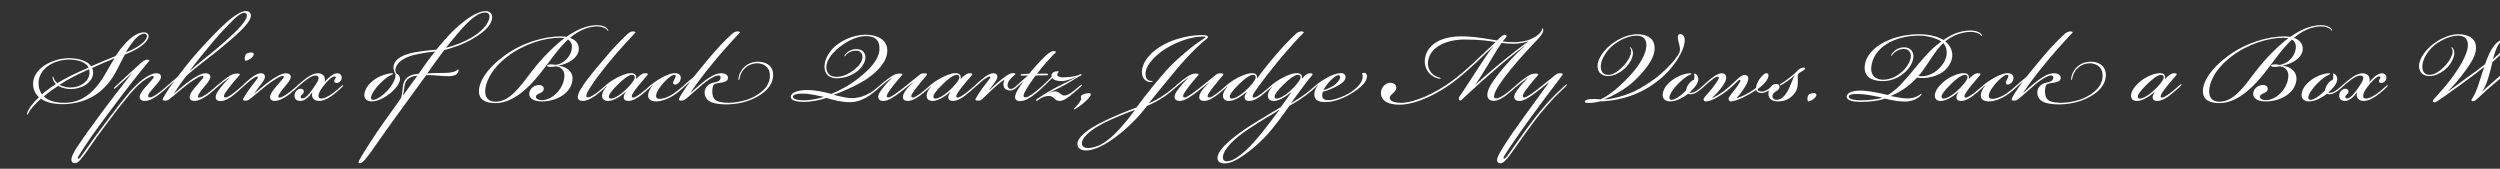 <svg width="4000" height="270" viewBox="0 0 4000 270" fill="none" xmlns="http://www.w3.org/2000/svg">
<rect x="0" y="0" width="4000" height="270" fill="#333333" stroke="none"/>
<g clip-path="url(#clip0_74_181)">
<path d="M145.75 106C159.5 100.25 171.5 95 184.75 89.75C193.75 76 203.75 64.75 213.75 57.75C219 54.25 224.5 52 229.25 51.75C233.25 51.5 238.25 53 237.75 58.5C237 66.75 223.25 77.5 206.5 84.5L199.75 87.25C195 96 191 104.5 187 112C167.75 149.5 138.75 164.25 106.25 166.5C93 167.25 76.5 165.75 65.5 158C56.25 166.25 48.5 174.5 45.5 181.25C44.75 182.75 44.25 183.75 43.5 183.5C42.75 183.25 43.25 181.25 43.5 180.5C46 173.25 53 164.25 62.25 155.5C57 150.75 52.25 142.5 53 132C55 107.5 85 94.75 105.25 93.25C118.5 92.25 138.5 95 145.75 106ZM113.25 142.5C107.25 142.5 99 141 93.25 137.25C88 140.75 83.25 144 78.25 147.75L70 154.25C79.25 163.25 95.25 165.25 108.5 164.25C135 162 154.25 144.75 172.25 111.75C176 105.25 179.5 99 183.25 93.5V93.25C171 98.25 159.75 103 147.5 108.75C148.5 111 149 113.75 149 116.5C148.5 133.25 129.5 142.5 113.25 142.5ZM141.75 108C136 96.75 117.5 94.5 105.25 95.5C87.75 97 63.5 107.75 61.75 131C61.25 139.5 63.75 146.75 67.25 151C69.25 149 72.25 146.5 75 144.5C79.75 141 83.75 138.25 89.5 134.5C86.75 132 84.75 128.75 84.25 125C84 123.75 84.25 122.5 85 122.5C85.5 122.5 85.5 123.5 85.75 124.5C86.75 128 89 130.75 91.75 133C102.5 126.5 114.25 120.5 125.25 115.5L141.75 108ZM112.75 140C127.75 140 142.5 131 143.25 116.75C143.25 114.5 143 112.5 142.5 110.75L125.75 118.5C117.5 122.5 106.25 128.5 95.25 135.75C100.75 138.75 108 140 112.75 140ZM201.25 83.75L205.75 82C219.5 76.25 234 66.75 235 58.5C235.5 55 232.5 53.5 229.25 54C225.75 54.5 221.75 57 217.75 61C213.25 65.25 206.25 75.25 201.25 83.75ZM211.48 116.75L186.48 139.5C184.48 141.25 183.23 142.5 182.48 141.75C181.73 141 183.48 139.25 185.98 137L202.98 121.25L225.73 100.5C228.48 98 231.98 95.5 235.48 95.5C240.98 95.5 239.48 96.75 235.23 101.75C220.48 119 195.23 151.75 170.98 184.5C148.98 214.25 142.98 222.5 126.23 248.75C124.23 252 124.23 253.25 124.73 253.75C125.48 254.5 126.73 253.75 127.98 252.25C131.23 248.5 140.23 235.5 147.48 225.25C152.73 217.75 164.23 202.5 176.23 186.5C186.48 173 196.98 159.5 206.48 148.25C212.98 140.75 221.73 132 228.48 127C235.23 122 243.48 117.25 249.98 117.25C255.48 117.25 257.98 119.75 257.48 123.75C256.98 128 251.73 133.5 247.23 138.75C243.23 143.25 239.98 147 238.48 149.5C236.48 152.75 236.73 154.5 237.73 155.25C238.98 156.25 241.48 156 244.48 154.5C247.48 153 251.48 150.5 255.98 147C260.48 143.5 264.23 140.25 267.48 137.25C268.73 136 270.48 134.5 271.23 135.25C271.98 136 269.98 137.75 269.23 138.5C266.48 141.25 258.98 147.75 253.98 151.5C248.73 155.5 239.98 161.5 231.48 161.5C225.23 161.5 222.98 158 223.48 154.25C224.23 149 229.98 142.5 234.48 137.5C238.48 133 243.48 127.5 245.23 125C246.23 123.5 246.23 122.25 245.23 121.75C244.23 121.25 241.73 122 239.73 123C231.73 127 223.48 133.25 213.73 143.75C205.98 152.25 190.73 171.25 177.48 189C166.48 203.75 154.73 219.25 147.23 230.25C139.23 242 130.23 254.75 125.73 258.5C123.73 260.25 120.98 261.5 118.48 261C115.73 260.5 114.23 258.5 114.23 255.75C114.23 250 118.73 242.25 123.73 234.75C132.98 220.75 140.73 209.75 158.73 185.5C170.73 169 198.73 132.5 211.48 116.75ZM333.518 151.5C328.518 155.25 318.768 161.5 311.018 161.5C306.018 161.5 303.268 159.25 303.518 155C303.768 149.5 309.268 143.25 314.018 137.5C317.768 133 321.518 129 324.518 125.25C325.518 124 326.018 122.5 324.768 121.75C323.518 121 320.768 122 318.268 123.25C313.768 125.5 306.768 129.75 298.768 136C287.768 144.5 281.768 150.25 270.768 158.75C268.518 160.5 267.018 161 264.268 161C260.768 161 259.268 160.5 261.018 157C263.518 152.25 267.018 146.5 271.268 140.25C273.268 137.25 275.768 134 278.768 130.25V130L269.268 138.5C267.768 139.75 267.018 140 266.518 139.25C266.268 138.5 267.018 137.75 267.768 137C268.768 136 278.268 127.75 284.018 123C292.518 111.75 303.018 98.25 314.268 85.5C328.768 68.75 359.268 36.75 372.268 27.75C379.268 22.75 386.268 17.75 393.518 17.75C400.018 17.75 402.018 22.25 401.268 26.75C399.268 38.75 375.268 58.75 350.018 79.75C334.768 92.25 317.518 104.25 299.018 120.5C294.768 125.25 284.268 140.5 278.268 149.25L278.518 149.5C284.518 144.5 292.768 137.25 301.518 130.75C310.268 124.25 321.268 117.25 328.768 117.25C334.018 117.25 337.018 119.75 336.518 124C335.768 128.5 330.518 134.25 326.518 139.25C322.518 144 319.768 147.75 318.268 150.25C316.518 153.25 316.268 155 317.268 155.75C318.518 156.75 321.268 155.75 323.268 154.75C326.268 153.25 329.518 151.5 335.268 147C339.518 143.75 344.518 139.25 347.268 136.75C349.268 135 350.018 134.75 350.518 135.25C351.018 135.75 350.268 136.75 348.518 138.5C346.268 140.75 338.768 147.5 333.518 151.5ZM303.018 114C326.768 93.25 336.268 87 347.768 77C371.768 56.25 394.018 36.25 395.018 25.25C395.268 22 393.518 20.5 390.768 20.5C386.518 20.5 379.768 25.5 374.518 30.5C366.268 38.75 354.268 50.75 341.268 66.25C323.018 88 316.518 96 303.018 114ZM402.363 84C405.863 84 407.363 86.75 404.363 90.5C401.363 94.5 395.113 97.25 392.613 97.25C391.363 95.75 391.113 92 392.363 88.75C393.863 85 397.613 84 402.363 84ZM367.613 124.25C365.863 125 360.613 128.75 356.863 131.75C353.113 134.75 350.363 137 347.863 139.25C345.863 141 344.863 141.75 344.113 141.25C343.613 140.75 344.113 139.75 346.863 137.25C349.613 134.75 358.613 127.25 364.613 123.25C371.113 118.75 374.363 117.75 379.113 117.75C384.363 117.75 384.863 118.5 381.863 121.75C377.363 126.75 373.363 131.5 368.363 137.75C364.113 143 361.113 147.5 359.613 150C358.113 152.75 357.863 154.5 358.863 155.5C360.113 156.5 362.363 156 364.863 154.75C367.363 153.5 371.613 150.75 375.863 147.25C381.113 143 383.363 141 387.363 137.25C389.613 135.25 390.613 134.25 391.363 135C392.113 135.75 389.363 138.25 388.613 139C385.613 142 379.363 147.5 374.363 151.5C369.363 155.5 360.863 161.75 352.613 161.75C347.363 161.75 345.113 159.25 345.113 155.25C345.113 152 346.863 148.75 348.863 145.75C353.863 138 363.613 127.75 367.613 124.25ZM439.641 161.5C434.891 161.5 431.891 159.25 432.141 155C432.391 149.5 437.891 143.25 442.641 137.5L453.141 125.25C454.141 124 454.641 122.5 453.391 121.75C452.141 121 449.391 122 446.891 123.25C442.391 125.5 435.391 129.75 427.391 136C416.391 144.5 410.391 150.25 399.391 158.75C397.141 160.5 395.641 161 392.891 161C389.391 161 387.641 160.5 389.641 157C391.391 153.75 396.641 145.5 400.641 140.25L410.641 127.25C412.391 125 412.891 123.75 412.391 123C411.641 122 410.141 122.5 408.641 123.25C405.641 124.75 401.891 127.5 398.891 130L388.141 139.5C385.641 141.75 384.641 142.5 383.891 141.75C383.391 141 384.641 139.75 387.641 137C390.641 134.25 396.141 129 400.641 125.5C407.391 120.25 412.391 117.25 417.641 117.25C422.391 117.25 423.891 120 423.891 122.75C423.891 125.75 421.891 129 418.641 133.5C414.891 138.5 409.641 145.25 406.891 149.25L407.141 149.5C413.141 144.5 421.391 137.25 430.141 130.75C438.891 124.25 449.891 117.25 457.391 117.25C462.641 117.25 465.641 119.75 465.141 124C464.391 128.5 459.141 134.25 455.141 139.25C451.141 144 448.141 148.25 446.891 150.25C444.891 153.5 444.891 155 445.891 155.75C447.141 156.75 449.891 155.75 451.891 154.75C454.891 153.25 458.391 151.25 463.891 147C468.141 143.75 473.141 139.25 475.891 136.75C477.891 135 478.641 134.75 479.141 135.25C479.641 135.75 478.891 136.75 477.141 138.5C474.891 140.75 467.391 147.5 462.141 151.5C457.141 155.25 447.391 161.5 439.641 161.5ZM499.781 147.75H499.531C494.531 155 487.531 161.5 480.781 161.5C474.781 161.5 470.781 158.75 471.281 152.25C471.531 147 476.031 142 481.031 142C484.781 142 487.031 145 485.781 148.25C484.781 151 481.531 151.75 481.031 154.5C480.781 156.5 482.031 157.5 483.531 157.5C489.531 157.5 495.781 149 501.531 140.75C505.281 135.5 508.531 130.5 509.531 126.5C510.281 123.25 509.281 121.5 506.531 121C500.531 120 493.031 125.5 487.781 129.5C483.531 132.75 479.531 136.25 476.281 139.25C474.281 141 472.781 142.5 472.031 141.75C471.531 141.25 472.781 139.5 475.031 137.5C479.031 133.75 485.031 128.75 489.031 125.75C493.781 122 501.531 117.25 509.031 117.25C514.281 117.25 521.781 120.75 519.531 130.75H519.781C525.031 124.75 532.781 117.25 539.531 117.25C544.781 117.25 547.531 121.25 546.531 126C545.781 129.75 542.281 132.75 538.531 132.75C536.531 132.75 534.531 131.75 534.781 129C535.031 127 536.781 126.25 537.281 124.25C537.531 123.25 536.781 122.25 535.281 122.25C532.781 122.25 529.531 124.75 525.781 128.25C523.281 130.5 520.281 133.75 516.281 139.25C513.531 142.75 510.781 147.5 510.031 150.5C509.031 154 509.531 156.75 512.531 157.5C517.281 158.5 525.781 154.25 532.781 149C538.281 145 543.281 140.25 546.281 137.5C547.531 136.25 548.281 136.25 548.781 136.75C549.281 137.25 548.781 138 547.281 139.5C544.031 142.5 539.281 147 534.031 151C528.281 155.25 519.531 161.5 510.531 161.5C502.781 161.5 497.281 156.5 499.781 147.75ZM644.65 152.75H644.9L667.9 121C661.15 121.5 651.9 123.75 648.4 132.75C646.4 138 647.15 144.5 644.65 152.75ZM713.4 76.5C726.4 73.25 742.15 67.75 758.65 57.5C774.65 47.25 782.4 35.5 783.15 27.5C783.65 23.25 781.4 20 776.15 20C769.9 20 761.9 23.25 747.4 37C739.9 44 722.65 65 713.4 76.5ZM625.15 117.25C626.65 117 629.15 117 628.9 118.25C628.9 118.75 627.15 119.25 626.15 119.75C620.15 122.5 614.4 127.5 608.15 133.5C600.4 141 594.4 150.5 593.65 155.5C593.4 158 594.4 159.75 597.15 159.75C602.65 159.75 612.15 153 618.9 146C625.4 139.5 632.15 128.75 632.65 122.25C632.9 120 632.65 117.75 632.15 117C630.9 115.25 629.9 112.25 629.65 109.75C629.15 102.5 631.65 91.75 657.15 85C663.9 83.25 685.65 80.25 698.15 79.5C704.15 72 717.9 56 726.9 47.5C746.4 29.25 764.4 17.75 776.9 17.75C784.65 17.75 787.9 23 787.4 28.75C786.65 38 778.4 49 757.4 61.5C741.15 71.25 724.15 76.5 710.65 80.25C702.9 90.5 690.9 107 683.65 117.5C687.65 117 696.15 116.75 704.9 116.75C714.9 116.75 721.65 116.5 727.9 114.25C729.65 113.75 732.4 111.5 733.15 110.5C733.65 111.5 733.9 113.75 733.15 115.25C730.4 121.5 721.4 122.5 710.9 121.75C700.4 121 687.9 119.75 681.9 120.25C666.65 141 648.65 166 635.9 183.5C630.4 191.25 620.15 205 608.15 222.25C598.9 235.75 589.15 249.5 583.9 255.5C582.15 257.5 578.4 261.25 575.65 261.25C573.4 261.25 573.15 260 574.4 257.25C576.9 252.25 594.9 221.75 621.9 184.75C630.4 173 637.65 162.75 641.65 156.75C644.9 146.25 643.15 140 646.15 131.75C649.15 123.5 656.9 119 669.9 118C676.15 109 688.15 91.75 696.15 82.5C687.15 83 668.15 86.25 661.15 88.25C636.15 95.25 632.65 107.25 632.65 112C632.65 113 632.9 115.25 633.4 116.25C634.15 117.75 636.15 118.5 636.9 119.25C639.15 121.25 640.4 124.25 639.9 128C639.15 134 632.9 142 626.15 147.75C618.9 154 606.15 162.25 595.15 162.25C587.4 162.25 582.4 158.25 582.9 151.25C583.4 146.5 585.4 141 589.65 136C594.15 130.75 599.4 126.75 604.4 124C611.9 120.25 618.9 118 625.15 117.25ZM867.047 162.25C857.547 162.25 846.797 159.5 846.797 150C846.797 142 854.797 136 862.297 136C866.547 136 870.047 138 870.047 142C870.047 146 866.547 148 863.547 149.25C861.047 150.25 858.047 151.5 857.547 154.25C856.797 158.5 862.547 160.25 867.047 160.25C883.297 160.25 902.047 142.5 903.047 122C903.797 109.75 893.297 105.75 888.547 106.25C885.547 106.75 884.047 107 881.297 107C878.047 107 875.047 106.5 875.297 105C875.547 103.25 879.547 103 882.047 103C885.297 103 887.297 103.5 889.547 103.75C900.297 102.25 911.547 92.5 914.297 81C916.297 73 914.547 66.75 908.797 63.25C906.797 65.25 904.797 67 903.047 69C893.797 78.25 885.047 90.25 872.047 107.5C849.047 138.75 821.797 165 792.797 165C777.297 165 766.297 159.75 766.297 146C766.297 131.5 777.797 110.5 807.547 88.75C836.047 68 870.547 58.25 896.547 58.25C900.047 58.25 903.297 58.5 906.297 59C915.047 52.75 923.297 48.25 930.297 45.5C937.547 42.5 946.547 40.25 955.047 40.25C963.047 40.25 969.797 42.75 972.547 47C973.297 48.25 973.547 49 973.047 49.25C972.547 49.5 972.297 48.75 971.547 48C968.797 44.75 962.797 42.25 955.297 42.25C948.047 42.25 939.297 44.25 931.797 47.75C926.047 50.25 919.047 54.75 912.047 60.5C921.297 64 927.547 70.75 925.797 81C923.297 94.75 906.047 103 894.047 104.75V105C909.297 107.5 916.547 116.25 916.047 126.5C915.047 147.5 892.297 162.25 867.047 162.25ZM776.297 146.25C776.297 156 781.547 162.75 792.547 162.75C815.547 162.75 831.297 139.75 850.547 114.5C866.797 93.25 885.047 75.5 896.797 66C898.797 64.25 901.047 62.75 903.047 61.25C900.797 60.75 898.047 60.5 895.047 60.5C871.047 60.5 838.297 70.25 811.797 90.5C784.547 111.5 776.297 133.25 776.297 146.25ZM924.459 154.75C924.709 148.75 931.459 138.25 937.959 129.5C945.459 119.25 960.209 101.5 974.209 85.5C983.209 75 993.209 64.5 1003.96 54.5C1006.96 51.75 1009.71 50.25 1012.96 50.25C1015.46 50.25 1016.71 51.25 1016.71 52C1011.96 56.75 989.959 81 979.459 93.5C970.709 104 961.209 116 953.459 126.5C947.709 134.5 942.459 142.25 939.459 148.5C938.709 150.25 937.209 153.75 938.959 155.25C940.709 156.5 944.459 155 946.709 153.75C949.959 152 953.459 149.5 956.959 146.75C961.459 143.25 964.709 140.5 967.959 137.5C968.959 136.5 970.959 134.75 971.709 135.5C972.209 136 971.459 137 969.959 138.5C966.959 141.5 960.709 147 954.709 151.5C949.709 155.25 940.459 161.5 932.209 161.5C927.209 161.5 924.209 159.25 924.459 154.75ZM1017.45 126.75C1023.45 120.5 1027.7 117.25 1031.7 117.25C1036.95 117 1037.45 118.25 1034.95 121.25C1031.7 125 1026.2 131.25 1020.95 137.75C1017.7 141.75 1014.45 146 1012.2 150C1010.45 153 1010.45 155 1011.45 155.75C1012.7 156.75 1015.2 155.75 1017.2 154.75C1019.7 153.5 1024.45 150.25 1028.45 147C1033.7 142.75 1037.7 139.25 1040.45 136.75C1041.95 135.5 1043.2 134.25 1043.95 135C1044.7 135.75 1043.45 137 1040.7 139.5C1037.45 142.5 1031.45 147.75 1026.7 151.5C1021.7 155.5 1013.45 161.5 1005.2 161.5C1000.45 161.5 998.201 159.25 997.951 156.25C997.701 153.5 999.201 150 1001.45 147.25L1001.2 147C994.701 152.75 983.201 161 973.701 161.5C968.201 161.75 962.451 159.5 963.451 151.5C963.951 147.75 965.951 143.75 970.451 138.5L970.201 138.25L966.951 141.25C965.951 142 965.201 142.5 964.701 142C964.201 141.25 965.451 139.75 968.201 137.25C968.951 136.5 973.201 133 975.701 131.25C978.201 129.5 982.451 126.75 987.201 124.25C996.951 119.25 1005.7 116.25 1012.2 117.25C1017.2 118 1018.95 122.5 1017.45 126.75ZM1011.2 119.75C1006.2 119.75 997.201 126.5 988.201 135.5C977.951 145.5 973.701 152 974.201 155.25C974.451 157 975.701 157.75 977.451 157.75C982.201 157.75 991.701 152.25 998.451 146C1006.45 139 1015.45 128.25 1015.7 124.25C1015.95 121 1013.95 119.75 1011.2 119.75ZM1050.23 162.25C1040.98 162.25 1036.48 158.5 1036.98 151.75C1037.48 146.75 1040.23 141.5 1044.23 136.75L1043.98 136.5L1039.73 140.25C1038.23 141.5 1036.98 142.25 1036.48 141.75C1035.98 141 1036.98 140 1037.98 139C1041.23 136 1043.48 134.25 1047.23 131.5C1049.98 129.5 1054.98 126.25 1059.23 124C1067.73 119.5 1075.73 116.25 1082.23 117.25C1087.98 118.25 1089.98 122 1088.98 126.75C1087.98 131.5 1083.73 135.25 1080.48 135.25C1076.23 135.25 1076.23 131.75 1078.48 128C1081.23 123.25 1082.23 120.25 1079.23 119.75C1076.48 119.25 1070.73 123 1063.73 130.25C1056.98 137 1050.48 146.5 1049.73 152.5C1049.23 156.25 1051.48 158.25 1055.48 158.25C1058.73 158.25 1067.48 156.75 1078.48 149.25C1083.23 146 1089.48 140.75 1093.48 137.25C1094.98 136 1095.73 135.75 1096.23 136.25C1096.73 137 1095.73 138 1094.23 139.5C1090.98 142.5 1083.98 148.5 1079.48 151.5C1070.73 157.5 1058.98 162.25 1050.23 162.25ZM1109.95 123C1118.2 113 1130.45 97.5 1141.2 85.25C1150.7 74.25 1159.95 64.5 1170.95 54.5C1173.95 51.75 1176.95 50.25 1180.2 50.25C1182.7 50.25 1183.95 51 1183.95 52C1177.95 58 1157.2 81 1146.7 93.5C1120.2 125 1108.2 143.25 1104.95 148L1105.45 148.25C1112.45 142 1118.45 136.25 1126.95 129.75C1131.45 126.25 1138.7 121.5 1143.45 119.5C1147.7 117.75 1151.95 117 1155.95 117.25C1162.7 117.75 1166.45 122.5 1164.2 127.25C1162.45 130.5 1158.2 131.75 1152.45 132.5C1147.45 133.25 1143.2 133.75 1141.7 136C1140.2 138.25 1139.45 143.5 1139.7 148.5C1140.2 154.5 1142.2 160 1148.95 162.25C1153.45 163.75 1159.45 164.5 1166.2 164.5C1176.45 164.5 1188.7 161.75 1195.95 159.25C1207.7 155.25 1217.7 148.25 1223.7 141.75C1228.45 136.5 1232.7 128.25 1231.7 118C1230.45 106 1220.2 101 1210.7 101.25C1197.95 101.5 1185.95 111 1183.45 124.5C1182.95 127 1182.95 128.25 1182.2 128.25C1181.45 128.25 1181.45 126 1181.7 124.25C1184.2 109.5 1196.7 99.25 1210.95 98.75C1222.45 98.25 1235.45 102.75 1236.95 117.5C1237.95 128 1232.7 137.5 1226.45 143.75C1219.7 150.5 1209.45 157 1196.45 161.5C1188.45 164.25 1176.95 166.75 1165.45 167C1158.45 167.25 1150.95 166.75 1143.7 165.25C1134.2 163.25 1128.2 158 1127.45 149.5C1126.95 143.25 1129.7 139 1132.95 136.25C1135.45 134.25 1138.2 132.75 1143.7 131.75C1146.45 131.25 1149.45 130.5 1151.45 128.25C1152.95 126.5 1154.2 122.25 1151.2 121C1149.45 120.25 1146.2 121 1143.45 122.25C1136.95 125.25 1131.95 128.75 1124.45 134.75C1113.7 143.75 1101.7 155 1096.95 158.5C1094.45 160.25 1093.2 161 1090.45 161C1086.45 161 1085.45 160.25 1086.95 157C1089.2 152 1092.95 146.5 1097.2 140.25C1099.2 137.5 1101.7 134 1104.2 130.75V130.5C1100.7 133.5 1097.45 136.5 1095.2 138.5C1093.7 139.75 1092.95 140 1092.45 139.5C1091.95 139 1092.45 138.25 1093.7 137C1097.95 133 1103.95 128 1109.95 123ZM1379.92 90.5C1379.92 85.75 1376.42 80.75 1368.42 81C1363.17 81.25 1358.67 83.5 1355.92 85.75C1352.42 88.75 1351.92 90.5 1351.17 90.25C1350.42 89.75 1351.67 87.5 1354.42 84.75C1356.92 82.25 1362.42 78.75 1369.42 78.5C1377.92 78.25 1384.67 82.75 1384.67 92C1384.67 98 1380.92 105.75 1373.42 112.5C1364.42 120.5 1351.17 125.25 1338.67 125.25C1327.42 125.25 1319.92 119.5 1319.17 108.25C1318.42 95.5 1327.17 80.75 1338.67 72C1352.92 60.75 1371.17 55.5 1385.42 55.5C1401.42 55.5 1419.17 62.25 1419.67 80C1420.17 98.5 1403.92 114.5 1387.67 125.75C1374.17 135 1347.67 147.25 1333.92 151.5V151.75C1342.42 153.75 1354.17 157 1362.42 157C1378.17 157 1391.92 150.75 1406.42 137.75C1408.42 135.75 1409.42 135.5 1409.92 136C1410.42 136.75 1408.67 138.5 1407.92 139.25C1392.92 153 1377.92 163.5 1360.17 163.5C1346.42 163.5 1333.42 160 1322.17 156.75C1311.92 160.25 1298.42 163 1285.67 163C1276.92 163 1265.17 161.5 1265.17 155C1265.17 148.5 1275.17 144 1292.42 144C1303.17 144 1318.92 147 1330.17 150.25C1342.67 145.25 1362.42 135.25 1380.17 119.75C1395.42 106.75 1407.17 93 1407.17 77.25C1407.17 64.25 1400.17 57.75 1385.42 57.75C1372.17 57.75 1355.92 64.75 1341.42 76.75C1329.17 87.25 1321.67 98.25 1322.17 108.25C1322.67 117.75 1328.67 123 1338.67 123C1349.67 123 1361.42 116.5 1369.67 109C1375.92 103.5 1379.92 97.5 1379.92 90.5ZM1318.17 155C1309.92 153.25 1298.17 150.75 1290.42 150C1279.67 149.25 1268.67 150.25 1268.67 154.75C1268.67 159.5 1279.17 160.5 1285.92 160.5C1298.17 160.5 1311.92 157.25 1318.17 155ZM1427.67 124.25C1425.92 125 1420.67 128.75 1416.92 131.75C1413.17 134.75 1410.42 137 1407.92 139.25C1405.92 141 1404.92 141.75 1404.17 141.25C1403.67 140.75 1404.17 139.75 1406.92 137.25C1409.67 134.75 1418.67 127.25 1424.67 123.25C1431.17 118.75 1434.42 117.75 1439.17 117.75C1444.42 117.75 1444.92 118.5 1441.92 121.75C1438.67 125.25 1433.92 131 1428.92 137.25C1424.92 142.5 1420.92 148 1419.67 150.75C1418.67 152.75 1418.67 154.5 1419.42 155.25C1420.42 156.25 1422.67 156 1425.17 154.75C1430.67 151.75 1436.17 147.75 1443.92 141.75C1455.92 132.5 1462.92 126.25 1470.92 120C1472.92 118.5 1474.42 117.25 1478.17 117.25C1482.42 117.25 1484.92 117.75 1481.92 121.25C1477.42 126.75 1473.67 130.75 1468.67 137.25C1464.42 142.5 1461.17 147 1459.42 150C1457.92 152.5 1457.67 154.75 1458.67 155.5C1459.92 156.5 1461.92 156 1464.42 154.75C1466.92 153.5 1471.67 150.5 1475.67 147.25C1480.67 143.25 1484.92 139.5 1487.67 137C1489.17 135.5 1490.67 134.5 1491.17 135.25C1491.92 135.75 1489.92 137.75 1489.17 138.5C1486.17 141.5 1479.92 146.75 1473.92 151.5C1469.42 155 1460.67 161.5 1452.42 161.5C1447.42 161.5 1444.67 159.25 1444.67 155.5C1444.67 152 1446.42 148.5 1448.67 145.25C1451.42 141.25 1456.17 136.5 1460.42 132.25L1460.17 132L1440.17 147.75C1429.92 155.5 1420.92 161.5 1413.42 161.5C1408.17 161.5 1404.92 159 1405.17 154.5C1405.42 151 1407.67 147.25 1409.92 144.25C1414.92 137.5 1419.92 131.5 1427.67 124.25ZM1536.74 126.75C1542.74 120.5 1546.99 117.25 1550.99 117.25C1556.24 117 1556.74 118.25 1554.24 121.25C1550.99 125 1545.49 131.25 1540.24 137.75C1536.99 141.75 1533.74 146 1531.49 150C1529.74 153 1529.74 155 1530.74 155.75C1531.99 156.75 1534.49 155.75 1536.49 154.75C1538.99 153.5 1543.74 150.25 1547.74 147C1552.99 142.75 1556.99 139.25 1559.74 136.75C1561.24 135.5 1562.49 134.25 1563.24 135C1563.99 135.75 1562.74 137 1559.99 139.5C1556.74 142.5 1550.74 147.75 1545.99 151.5C1540.99 155.5 1532.74 161.5 1524.49 161.5C1519.74 161.5 1517.49 159.25 1517.24 156.25C1516.99 153.5 1518.49 150 1520.74 147.25L1520.49 147C1513.99 152.75 1502.49 161 1492.99 161.5C1487.49 161.75 1481.74 159.5 1482.74 151.5C1483.24 147.75 1485.24 143.75 1489.74 138.5L1489.49 138.25L1486.24 141.25C1485.24 142 1484.49 142.5 1483.99 142C1483.49 141.25 1484.74 139.75 1487.49 137.25C1488.24 136.5 1492.49 133 1494.99 131.25C1497.49 129.5 1501.74 126.75 1506.49 124.25C1516.24 119.25 1524.99 116.25 1531.49 117.25C1536.49 118 1538.24 122.5 1536.74 126.75ZM1530.49 119.75C1525.49 119.75 1516.49 126.5 1507.49 135.5C1497.24 145.5 1492.99 152 1493.49 155.25C1493.74 157 1494.99 157.75 1496.74 157.75C1501.49 157.75 1510.99 152.25 1517.74 146C1525.74 139 1534.74 128.25 1534.99 124.25C1535.24 121 1533.24 119.75 1530.49 119.75ZM1561.52 157C1563.27 153.75 1568.52 145.5 1572.52 140.25C1575.27 136.5 1579.77 130.75 1582.52 127.25C1584.27 125 1584.77 123.75 1584.27 123C1583.52 122 1582.02 122.5 1580.52 123.25C1577.52 124.75 1573.77 127.5 1570.77 130C1567.52 132.75 1563.52 136.25 1560.02 139.5C1557.52 141.75 1556.52 142.5 1555.77 141.75C1555.27 141 1556.52 139.75 1559.52 137C1562.52 134.25 1568.02 129 1572.52 125.5C1579.27 120.25 1584.27 117.25 1589.52 117.25C1594.27 117.25 1595.77 120 1595.77 122.75C1595.77 125.75 1593.77 129 1590.52 133.5C1588.52 136.25 1585.02 140.75 1583.02 143.5L1583.52 144C1586.27 141.25 1592.27 135.25 1598.77 130C1602.77 126.75 1606.77 123.5 1611.02 120.75C1614.77 118.25 1616.77 117.5 1618.27 117.25C1619.52 117 1622.77 117 1624.02 117.5C1624.77 117.75 1625.02 118.75 1622.27 121C1618.77 124 1614.02 128.25 1612.77 132.5C1610.77 139.25 1613.77 142.25 1617.52 142.25C1620.52 142.25 1623.27 140 1626.02 137.5C1627.77 136 1628.52 135.5 1629.27 136C1629.77 136.5 1629.02 137.5 1626.77 139.75C1624.52 142 1621.02 144.5 1617.52 144.75C1612.77 145 1609.02 143.75 1606.77 140.25C1605.02 137.5 1605.02 132.25 1607.27 127C1603.52 129.75 1598.52 133.5 1596.52 135.25C1589.27 141.5 1581.02 149.25 1571.27 158.75C1569.52 160.5 1567.52 161 1564.77 161C1561.27 161 1559.52 160.5 1561.52 157ZM1637.66 130C1633.66 133.25 1630.66 136 1627.66 138.75C1625.91 140.25 1625.16 140.5 1624.66 140C1624.16 139.5 1624.66 138.5 1626.41 137L1644.66 120.75C1641.41 120.75 1638.66 121 1635.66 121C1633.91 121 1632.66 121 1632.91 119.75C1633.16 118.75 1635.66 118.5 1639.66 118.25C1642.91 118 1645.66 118 1646.66 118C1654.41 108.5 1664.41 97.5 1670.16 92C1674.66 87.5 1680.66 81.75 1685.91 81.75C1688.41 81.75 1689.41 82.5 1689.66 83.25C1686.66 86 1680.16 93 1674.41 99.5C1668.66 106 1664.16 111.5 1659.16 118C1664.91 117.75 1669.41 117.75 1673.41 117.75C1675.41 117.75 1677.16 118 1676.91 119.25C1676.66 120.75 1674.41 120.5 1672.41 120.5C1666.91 120.5 1662.91 120.5 1657.16 120.75C1652.16 126.75 1643.66 139.5 1639.16 148.25C1637.66 151 1636.91 154.5 1638.91 155.5C1640.41 156.25 1643.16 155.5 1645.16 154.5C1648.16 153 1652.41 150.25 1656.41 147C1660.91 143.5 1665.16 139.75 1668.16 137C1669.41 136 1670.91 134.5 1671.66 135.25C1672.16 135.75 1671.66 136.5 1669.91 138.25C1667.16 141 1659.91 147.5 1654.66 151.5C1650.16 155 1641.16 161.75 1631.66 161.75C1625.91 161.75 1623.91 158.5 1624.16 154.75C1624.66 148.5 1630.41 139.5 1637.66 130ZM1677.41 149V149.25C1682.66 146.5 1686.41 146 1688.91 146.25C1695.66 146.75 1697.16 152.5 1702.16 152.75C1707.16 153 1712.16 150 1718.41 145C1720.91 143 1725.16 139.5 1727.91 137C1729.66 135.5 1730.41 135.25 1730.91 135.75C1731.66 136.5 1730.41 137.5 1729.66 138.25C1726.41 141.5 1719.41 147.5 1713.66 152C1708.91 155.75 1702.41 161.5 1694.91 161.5C1687.16 161.25 1686.41 153.5 1678.16 153.5C1673.66 153.5 1668.16 155 1662.66 158.75C1661.16 160.5 1658.66 162 1657.91 161C1657.16 159.75 1659.41 157.75 1661.41 157C1668.91 151.5 1682.66 143.5 1694.41 137.5C1704.41 132.5 1715.16 127.25 1721.91 123.25V123C1715.41 126 1706.16 129.75 1698.41 129.75C1689.91 129.75 1685.41 127.5 1683.66 124.75C1678.91 129.5 1673.66 134.75 1669.16 139C1666.66 141.25 1665.41 142 1664.91 141.5C1664.41 141 1664.66 140.25 1665.91 139C1669.41 136 1677.41 128.25 1682.66 123C1682.41 122.5 1682.16 121.25 1682.41 120C1683.16 116 1687.91 113.75 1692.16 114C1696.66 114.25 1692.41 115.5 1691.66 118.5C1690.91 121.25 1693.91 123.75 1700.41 123.75C1709.91 123.75 1717.91 122.5 1724.91 120.5C1726.66 119.25 1729.66 118 1730.41 119.25C1730.91 120.25 1729.41 121.25 1727.41 121.75C1720.16 126 1706.91 134.5 1696.41 139.75C1686.66 144.75 1683.16 145.5 1677.41 149ZM1745.22 151.25C1745.22 152.25 1744.72 153.75 1743.22 155.5C1736.47 163.75 1726.47 170.75 1721.47 173.75C1719.22 175 1718.47 175.25 1718.22 175C1717.72 174.25 1718.72 173.75 1720.22 172C1723.22 168.75 1727.22 164.5 1729.47 159.75C1730.72 157.5 1728.97 155.5 1729.47 154C1730.47 151.25 1735.97 149.5 1741.47 149C1743.72 148.75 1745.22 149.5 1745.22 151.25ZM1838.05 165.25C1842.05 163.75 1846.8 161.5 1851.55 158.75C1856.05 156.25 1861.8 152.5 1868.3 147.75C1872.55 144.5 1876.3 141.5 1881.05 137.25C1883.05 135.5 1884.3 134.25 1885.05 135C1885.8 135.75 1884.3 137.25 1881.8 139.5C1877.55 143.25 1872.55 147.5 1867.8 151C1863.05 154.75 1853.8 160.5 1850.3 162.25C1843.8 165.75 1839.55 167.75 1835.3 169.5C1831.05 174.75 1824.05 183.5 1817.55 190.25C1800.8 208 1779.8 225 1761.55 234C1752.8 238.25 1744.55 240.75 1737.8 240.75C1733.05 240.75 1723.8 239.25 1723.8 230.25C1723.8 219.75 1739.8 206.75 1766.55 193.75C1780.8 186.75 1797.55 179.75 1818.3 172C1835.3 149 1852.55 128 1866.3 112.5C1873.8 104 1888.55 90 1904.8 77C1913.05 70.25 1921.05 65.25 1925.8 62C1927.55 60.75 1928.55 60.25 1928.55 59.75C1928.55 59 1927.8 58.5 1926.05 58.5C1912.8 58.25 1894.05 62.25 1873.05 73.25C1850.3 85.25 1832.8 103.75 1832.8 118.25C1832.8 123.75 1835.05 128 1839.8 129.25C1843.3 130.25 1844.05 128.75 1844.3 129.75C1844.55 130.5 1842.3 131.5 1839.8 131.25C1832.05 130.5 1827.05 124.25 1827.05 115.25C1827.05 101.5 1838.8 81 1871.55 66.75C1884.3 61.25 1908.3 55 1927.05 56.25C1929.3 56.5 1933.3 57 1932.55 60C1932.3 61 1930.3 62.5 1928.05 64.25C1924.55 67 1918.55 72.5 1913.05 77.75C1902.05 88.5 1892.55 99 1882.05 111.5C1866.05 130.5 1845.55 155.75 1838.05 165.25ZM1816.05 175.75C1800.05 181.5 1778.8 190.5 1766.8 196.5C1742.3 209 1730.05 221.25 1731.05 230.5C1731.55 234.75 1735.3 236.5 1739.3 236.75C1745.55 237.25 1753.55 235 1760.3 231.75C1775.3 224.25 1789.3 209.5 1804.05 191.5C1807.3 187.5 1812.55 180.5 1816.05 175.75ZM1901.79 124.25C1900.04 125 1894.79 128.75 1891.04 131.75C1887.29 134.75 1884.54 137 1882.04 139.25C1880.04 141 1879.04 141.75 1878.29 141.25C1877.79 140.75 1878.29 139.75 1881.04 137.25C1883.79 134.75 1892.79 127.25 1898.79 123.25C1905.29 118.75 1908.54 117.75 1913.29 117.75C1918.54 117.75 1919.04 118.5 1916.04 121.75C1912.79 125.25 1908.04 131 1903.04 137.25C1899.04 142.5 1895.04 148 1893.79 150.75C1892.79 152.75 1892.79 154.5 1893.54 155.25C1894.54 156.25 1896.79 156 1899.29 154.75C1904.79 151.75 1910.29 147.75 1918.04 141.75C1930.04 132.5 1937.04 126.25 1945.04 120C1947.04 118.5 1948.54 117.25 1952.29 117.25C1956.54 117.25 1959.04 117.75 1956.04 121.25C1951.54 126.75 1947.79 130.75 1942.79 137.25C1938.54 142.5 1935.29 147 1933.54 150C1932.04 152.5 1931.79 154.75 1932.79 155.5C1934.04 156.5 1936.04 156 1938.54 154.75C1941.04 153.5 1945.79 150.5 1949.79 147.25C1954.79 143.25 1959.04 139.5 1961.79 137C1963.29 135.5 1964.79 134.5 1965.29 135.25C1966.04 135.75 1964.04 137.75 1963.29 138.5C1960.29 141.5 1954.04 146.75 1948.04 151.5C1943.54 155 1934.79 161.5 1926.54 161.5C1921.54 161.5 1918.79 159.25 1918.79 155.5C1918.79 152 1920.54 148.5 1922.79 145.25C1925.54 141.25 1930.29 136.5 1934.54 132.25L1934.29 132L1914.29 147.75C1904.04 155.5 1895.04 161.5 1887.54 161.5C1882.29 161.5 1879.04 159 1879.29 154.5C1879.54 151 1881.79 147.25 1884.04 144.25C1889.04 137.5 1894.04 131.5 1901.79 124.25ZM1980.61 124.25C1989.36 119.75 1998.61 116.25 2005.61 117.25C2010.36 118 2012.11 122 2011.11 125.75H2011.36C2019.11 114.5 2030.61 100.25 2043.36 85.5C2052.11 75.25 2062.36 64.5 2073.11 54.5C2075.86 51.75 2078.86 50.25 2082.36 50.25C2084.86 50.25 2085.86 51 2086.11 52C2079.36 58.5 2066.86 72.25 2057.61 83C2049.36 92.5 2040.86 102.75 2026.36 121.25C2018.61 131.25 2007.86 146 2005.61 150C2003.86 153 2003.86 155 2004.86 155.75C2006.11 156.75 2008.61 155.75 2010.61 154.75C2013.11 153.5 2017.86 150.25 2021.86 147C2027.11 142.75 2031.11 139.25 2033.86 136.75C2035.36 135.5 2036.61 134.25 2037.36 135C2038.11 135.75 2036.86 137 2034.11 139.5C2030.86 142.5 2024.86 147.75 2020.11 151.5C2015.11 155.5 2006.86 161.5 1998.61 161.5C1993.86 161.5 1991.61 159.25 1991.36 156.25C1991.11 153.5 1992.61 150 1994.86 147.25L1994.61 147C1988.11 152.75 1976.61 161 1967.11 161.5C1961.61 161.75 1955.86 159.5 1956.86 151.5C1957.36 147.75 1959.36 143.75 1963.86 138.5L1963.61 138.25L1960.36 141.25C1959.36 142 1958.61 142.5 1958.11 142C1957.61 141.25 1959.36 139.25 1962.11 136.75C1962.86 136 1966.61 133 1969.11 131.25C1971.61 129.5 1975.61 126.75 1980.61 124.25ZM2004.61 119.75C1999.61 119.75 1990.61 126.5 1981.61 135.5C1971.36 145.5 1967.11 152 1967.61 155.25C1967.86 157 1969.11 157.75 1970.86 157.75C1975.61 157.75 1985.11 152.25 1991.86 146C1999.86 139 2008.86 128.25 2009.11 124.25C2009.36 121 2007.36 119.75 2004.61 119.75ZM2052.39 124.25C2061.39 119.5 2070.89 116.25 2077.39 117.25C2082.39 118 2083.64 121.75 2083.14 125.75H2083.39C2088.89 119.5 2091.64 117.25 2095.39 117.25C2100.14 117.25 2101.39 118.25 2098.64 121.25C2094.14 126.5 2090.64 131.25 2085.64 137.75C2081.39 143.25 2072.64 155.5 2065.14 165.5C2070.64 162.25 2081.64 155.5 2089.14 149.75C2094.64 145.5 2099.39 141.75 2104.64 137C2105.89 135.75 2107.14 135.25 2107.64 135.75C2108.39 136.5 2106.39 138.25 2105.14 139.5C2101.39 143 2096.14 147.25 2090.39 151.75C2081.39 158.5 2070.89 165 2062.89 169.5C2052.14 185.25 2035.89 206.25 2028.64 214.25C2011.89 232.75 1991.89 248.5 1977.14 256.25C1970.64 259.75 1964.64 261.5 1959.89 261.5C1953.64 261.5 1946.89 259.5 1948.14 251C1950.14 236 1979.14 215 1998.64 202.25C2021.64 187.5 2032.14 182 2049.39 171.25C2053.89 165 2062.14 153.75 2066.14 147.75L2065.89 147.5C2059.14 153.25 2048.14 161 2038.89 161.5C2033.39 161.75 2027.89 159.75 2028.64 151.5C2029.14 147.75 2031.14 143.75 2035.64 138.5L2035.39 138.25L2032.14 141.25C2031.14 142 2030.39 142.5 2029.89 142C2029.39 141.25 2031.14 139.25 2033.89 136.75C2034.64 136 2038.39 133 2040.89 131.25C2043.39 129.5 2047.39 126.75 2052.39 124.25ZM2047.14 175.5C2032.39 185.25 2020.39 191.25 1997.14 206.75C1976.14 220.75 1957.64 238 1956.64 251C1956.39 254.75 1957.89 257 1960.39 257.75C1964.39 259 1971.64 256.5 1976.14 253.75C1987.39 247 2002.14 234 2021.89 208.75C2031.89 196 2042.14 182.5 2047.14 175.5ZM2076.39 119.75C2071.39 119.75 2062.39 126.5 2053.39 135.5C2043.14 145.5 2038.89 152 2039.39 155.25C2039.64 157 2040.89 157.75 2042.64 157.75C2047.39 157.75 2056.89 152.25 2063.64 146C2071.64 139 2080.64 128.25 2080.89 124.25C2081.14 121 2079.14 119.75 2076.39 119.75ZM2130.18 127.5C2126.18 131.25 2120.43 138 2117.43 144.25C2122.43 143 2128.68 140.25 2133.93 136.75C2140.18 132.5 2144.18 127 2144.18 123.5C2144.18 121.5 2143.43 120.25 2141.18 120.25C2138.93 120.25 2135.18 122.75 2130.18 127.5ZM2123.93 124C2129.68 120.75 2138.68 117 2145.43 117C2150.68 117 2153.18 120 2152.93 123.75C2152.43 130.25 2144.43 135.25 2136.93 139C2129.43 142.75 2121.93 145.5 2116.68 146.75C2116.18 148 2115.43 150 2115.43 152.25C2115.43 156.5 2116.93 160.5 2126.18 160.25C2136.18 160 2151.68 153.5 2158.93 149C2175.18 138.75 2179.68 129.75 2180.18 124C2180.43 121.25 2180.18 119.25 2179.18 117.5C2180.43 116.75 2181.68 116.5 2182.68 116.5C2186.18 116.5 2187.43 120.25 2187.18 122.75C2186.68 130.5 2178.68 140 2159.43 151.25C2152.68 155.25 2137.18 162.75 2123.43 163.25C2110.18 163.75 2102.43 161 2102.93 150C2103.18 145.5 2105.43 140.75 2108.68 136.75L2108.43 136.5C2107.68 137.25 2104.93 139.75 2103.43 141C2102.18 142 2101.43 142.25 2100.93 141.75C2100.43 141 2101.43 140 2102.43 139C2105.68 136 2107.93 134.25 2111.68 131.5C2114.43 129.5 2119.18 126.5 2123.93 124ZM2239.22 167.5C2225.22 167.5 2210.22 163.75 2209.47 149.5C2209.22 141.25 2215.47 132.5 2224.47 132.5C2230.22 132.5 2234.47 136 2233.97 141C2233.47 145 2230.97 147.25 2228.47 149.5C2226.22 151.5 2224.22 153 2223.72 155.75C2222.72 160.75 2229.22 164.5 2241.72 164.5C2263.22 164.5 2296.97 149 2323.22 129.5C2346.22 112.75 2368.22 90.25 2392.97 67.25C2380.97 65 2365.22 63.25 2343.47 63.25C2316.22 63.25 2289.97 73.5 2285.22 96C2283.22 106 2286.22 118.5 2302.22 124C2304.22 124.75 2305.47 124.5 2305.22 125.25C2304.97 126 2303.22 126.25 2300.47 125.5C2285.97 121.25 2278.47 108.5 2279.72 95.25C2282.22 72 2304.97 56.75 2343.97 58.25C2364.72 59 2383.97 63 2395.22 64.75L2399.97 60.25C2402.22 58.25 2405.47 55.5 2407.97 55.75C2411.72 56.25 2411.22 58.25 2407.72 62.25L2404.22 66.25C2410.47 67.25 2417.72 67.5 2422.47 67.5C2429.47 67.5 2439.47 66.5 2448.22 63C2456.72 59.5 2461.97 55.5 2464.97 51.5C2468.22 47.5 2466.47 46 2467.72 45.5C2469.47 45 2469.72 49 2468.47 51.75C2466.97 55 2464.72 58.5 2458.97 64.25C2446.97 76.75 2428.97 96.25 2417.22 111C2404.22 127.25 2390.72 145 2390.47 154.25C2390.47 156.25 2391.72 157.5 2393.72 157.5C2397.72 157.5 2404.72 153.75 2412.72 147.25C2417.72 143.25 2421.97 139.5 2424.72 137C2425.97 136 2426.97 135 2427.72 135.75C2428.22 136.5 2427.22 137.5 2425.47 139.25C2422.22 142.25 2417.72 146.25 2411.47 151.25C2406.47 155.25 2397.97 161 2390.97 161.25C2384.72 161.5 2379.97 159.25 2379.72 152C2379.47 143 2387.47 131.25 2398.22 117.5C2408.22 104.5 2426.97 84.25 2439.72 73.5L2439.47 73.25C2422.72 85.75 2405.72 99.75 2389.22 114C2370.22 130.5 2355.72 143.5 2341.47 157C2338.47 159.75 2337.22 162 2334.97 160.25C2332.97 158.75 2334.22 155.5 2335.72 153.5C2350.22 133.25 2375.22 91.5 2388.72 74.75L2388.47 74.5C2379.22 83.5 2346.72 115.75 2324.47 132C2299.72 150.5 2265.22 167.5 2239.22 167.5ZM2359.97 136C2369.72 127.25 2389.72 109.75 2406.97 95.75C2420.72 84.5 2432.72 75.25 2445.72 66.25V66C2438.47 68.75 2429.22 69.75 2421.72 70C2415.97 70 2408.72 69.5 2402.47 68.75C2390.22 86.25 2372.22 119.75 2359.97 136ZM2478.25 132L2478 131.75C2473 136 2464.25 142.75 2457.75 147.75C2447.5 155.5 2438.5 161.5 2431 161.5C2425.5 161.5 2422.5 158.75 2422.75 154.25C2423 151.5 2424.75 148 2427.5 144.25C2432.75 137.25 2438.25 130.75 2445.25 124.25C2443.5 125 2438 129 2434.25 132C2430.5 135 2428 137 2425.5 139.25C2423.5 141 2422.5 141.75 2421.75 141.25C2421.25 140.75 2421.75 139.75 2424.5 137.25C2427.25 134.75 2436.25 127.25 2442.25 123.25C2448.75 118.75 2452 117.75 2456.75 117.75C2462 117.75 2462.5 118.5 2459.5 121.75C2456.25 125.25 2451.5 131 2446.5 137.25C2442.25 142.5 2438.5 148 2437.25 150.75C2436.25 152.75 2436.25 154.5 2437 155.25C2438 156.25 2440.25 156 2442.75 154.75C2448.25 151.75 2453.75 147.75 2461.5 141.75C2473.5 132.5 2480.5 126.25 2488.5 120C2490.5 118.5 2492 117.25 2495.75 117.25C2500 117.25 2501.75 117.5 2499.25 121L2484.5 140.5C2480.25 146 2470.25 159 2451.5 184.75C2429.5 214.75 2410.75 242.75 2407.25 248.75C2405.25 252 2405.25 253.25 2406 253.75C2406.75 254.25 2408 253.75 2409.75 251.75C2412.25 249 2421 236.5 2428 226.5C2433.75 218.5 2443.25 204.75 2456.25 188C2466.5 175 2477.5 162.25 2488.25 151.5C2492 147.75 2500.25 140 2503.5 137C2504.25 136.25 2506.25 134.5 2507 135.25C2507.5 136 2506.25 137.25 2504.25 139.25C2501 142.25 2495.75 147.25 2489.75 153.25C2480.25 163 2468.25 176.75 2458.25 189.5C2446.5 205 2436.25 219.25 2428.5 230.5C2420.5 241.75 2413.5 252.25 2407.25 258C2405 260 2402.5 261.5 2400 261.25C2397.25 261 2395.25 259.5 2395.25 256C2395.25 251.75 2399.75 244 2405.5 234.75C2414.5 220.5 2421.5 210.25 2439.25 185.75C2452.25 167.75 2465 150 2478.25 132ZM2565.69 159.25C2579.19 158.5 2595.94 154.5 2612.94 147C2626.94 140.75 2646.19 128 2656.19 119.25C2671.19 106.25 2680.94 95 2686.69 84.75C2687.69 83 2687.94 80.5 2687.94 78.5C2687.94 75.75 2686.69 70.5 2685.19 64.5C2684.19 60.75 2683.69 54.5 2688.19 54.5C2693.19 54.5 2696.19 59 2695.44 67C2694.94 72.25 2692.19 80.25 2689.19 85.75C2682.94 98 2673.19 111.25 2659.94 123.25C2645.44 136 2630.19 145 2614.69 151.25C2595.94 158.5 2577.19 161.75 2560.19 162.25C2556.19 163.25 2550.94 164.25 2547.19 164.5C2540.19 165 2535.69 164.75 2535.69 162.75C2535.69 160 2540.69 158.75 2545.19 158.5C2550.44 158.25 2554.94 158.25 2560.69 159C2571.69 154.25 2586.44 143.25 2603.19 126C2616.44 112.5 2631.69 93.25 2633.94 76C2635.69 62.75 2628.94 57 2618.94 57C2606.19 57 2591.94 63.75 2581.69 71.75C2570.94 80.25 2562.69 93.25 2561.44 103.5C2560.44 112 2563.44 119.25 2572.19 119.75C2581.69 120.5 2591.69 111.75 2598.69 104.25C2604.19 98.25 2609.19 89.25 2609.69 84C2609.94 81.5 2609.69 79.25 2608.69 77.5C2607.94 76.5 2607.44 76.25 2607.69 75.75C2607.94 75.25 2608.94 75.75 2609.69 76.5C2610.44 77.25 2612.94 80.25 2612.69 86C2612.19 92.75 2607.94 100.75 2602.19 107C2595.69 114 2582.94 122.5 2571.69 121.75C2560.69 121 2554.94 113.75 2556.19 103C2557.44 93 2565.94 80 2579.19 70C2591.19 61 2606.19 54.75 2619.44 54.75C2633.69 54.75 2649.44 60.25 2647.19 81C2645.19 97.5 2628.44 116.75 2614.19 130C2601.44 142 2580.94 153.75 2565.69 159.25ZM2717.29 146C2713.29 148.75 2710.29 150 2707.79 150.5C2705.54 151 2702.54 151 2701.04 150C2694.54 155 2682.79 162.25 2672.54 162.25C2664.79 162.25 2660.04 158.5 2660.29 151.25C2660.79 145.25 2663.54 140 2667.29 135.75C2671.54 131 2677.04 126.5 2682.79 123.5C2689.54 120 2697.29 117.5 2702.54 117.25C2704.29 117.25 2706.29 117.25 2706.29 118.25C2706.29 118.75 2705.54 118.75 2703.54 119.75C2697.54 122.5 2692.54 126.75 2685.54 133.5C2678.04 140.75 2671.54 150.5 2671.04 155.5C2670.79 158 2671.79 159.75 2674.54 159.75C2680.04 159.75 2690.04 153 2697.79 144.5C2698.04 142 2699.04 138.25 2702.29 134C2705.04 130.25 2708.54 128.25 2710.29 127.5C2711.04 125.75 2711.04 123 2711.04 121.75C2711.04 119.5 2710.04 118.25 2710.79 117.75C2711.54 117.25 2713.29 118.25 2714.29 119.25C2716.54 121.25 2717.79 124.25 2717.29 128C2716.54 134 2710.79 141.25 2703.04 148.25C2704.04 148.75 2706.79 148.5 2707.79 148.25C2710.04 147.75 2712.54 146.75 2716.29 144C2719.54 141.75 2721.54 140 2724.29 137.5C2726.54 135.5 2727.79 134.25 2728.54 135C2729.29 135.75 2727.79 137.25 2725.29 139.5C2723.04 141.5 2720.54 143.75 2717.29 146ZM2812.05 142.5C2812.55 145 2814.8 146.25 2817.55 146.5C2821.05 146.75 2825.3 145.5 2829.55 142.5C2832.55 140.25 2834.8 138.25 2835.8 137.25C2837.05 136 2838.8 134.5 2839.55 135.25C2840.05 135.75 2838.55 137.5 2837.05 139C2835.55 140.5 2834.05 141.75 2831.05 144C2826.8 147 2822.55 148.75 2817.8 148.75C2813.8 148.75 2810.55 146.75 2809.8 144C2807.05 145.75 2804.05 147.75 2799.8 150.25C2792.05 154.5 2785.55 158 2776.8 160.75C2774.3 161.5 2771.3 162.25 2769.55 162.25C2767.8 162.25 2766.55 161.75 2765.8 159.25C2765.3 157.5 2766.05 156.25 2767.05 154.75C2769.8 150.25 2774.8 144.75 2778.05 140.25C2784.3 131.5 2785.3 128.5 2784.55 128C2783.55 127.25 2782.05 128 2779.8 130.25C2774.3 136 2764.3 144.75 2758.05 149C2751.05 153.75 2744.05 158.25 2737.05 160.75C2734.8 161.5 2731.3 162.25 2729.3 162.25C2727.8 162.25 2726.05 161.75 2725.8 159.25C2725.55 157.5 2726.8 156.25 2728.05 154.75C2731.8 150.25 2736.3 145.25 2740.3 140.25C2743.8 135.75 2747.55 130.5 2749.55 126.5C2750.3 125 2750.3 123.5 2749.55 123C2748.55 122.25 2746.8 122.75 2745.8 123.25C2743.05 124.5 2739.05 127.5 2736.05 130C2732.05 133.25 2726.8 138 2725.55 139.25C2724.55 140.25 2723.55 140.75 2723.05 140.25C2722.55 139.75 2723.05 138.75 2724.05 137.75C2725.55 136.25 2733.8 128.75 2737.3 126C2743.3 121.25 2749.55 117.25 2754.8 117.25C2759.55 117.25 2762.55 120 2761.8 126C2761.3 130.25 2757.8 135.75 2753.55 141.25C2748.05 148.25 2741.55 154.75 2738.8 157.25C2743.55 155.25 2750.8 151 2757.05 146.5C2762.8 142.5 2772.55 133.5 2777.8 128.5C2783.05 123.5 2787.05 120 2791.3 120C2793.8 120 2797.3 120.75 2797.3 126C2797.3 129.75 2794.3 135.5 2790.55 141.25C2786.55 147.5 2781.55 153.75 2778.3 157.25C2784.8 155.5 2790.8 152.5 2799.05 147.75C2802.55 145.75 2807.05 142.75 2809.55 140.75C2809.8 136 2812.8 130 2815.3 126.5C2819.8 120 2824.05 116.5 2827.3 117.25C2830.3 118 2830.05 123 2828.05 126.25C2826.3 129.25 2822.3 135.75 2812.05 142.5ZM2859.63 130C2856.13 132.5 2852.13 135 2850.13 136C2849.13 136.5 2848.13 137 2847.63 136.25C2847.38 135.5 2847.63 135 2848.88 134.25C2851.38 132.75 2855.38 130.25 2859.38 127.25C2863.88 124 2868.38 120.25 2874.13 115.25C2874.63 114.25 2876.38 112.25 2878.13 111C2880.88 109 2883.63 108.25 2885.38 108.25C2891.13 108.25 2887.38 111.5 2884.13 113.5C2881.88 115 2879.38 116 2878.13 117.25C2876.13 119.25 2876.38 121.25 2876.38 124C2876.63 131 2877.13 137.5 2874.13 144.5C2872.63 148 2869.88 151.5 2866.13 154.75C2859.38 160.5 2852.13 162.25 2844.38 162.25C2831.38 162.25 2828.63 154.25 2829.63 147.25C2830.63 140 2836.38 134 2842.38 134.25C2845.88 134.5 2847.63 137 2847.13 139.75C2846.63 142.25 2844.88 144.25 2841.63 146C2839.38 147.25 2836.13 150 2835.88 153.5C2835.63 157.5 2838.63 159.75 2843.13 159.75C2848.13 159.75 2854.38 155.75 2859.88 146.25C2864.38 139 2868.88 124 2871.63 120.75V120.5C2869.13 123 2863.88 127 2859.63 130ZM2902.1 149C2906.35 149 2907.6 151.75 2904.6 155.5C2901.6 159.5 2895.6 162.25 2892.85 162.25C2891.6 160.5 2891.6 156.75 2892.6 153.75C2893.85 150.25 2897.6 149 2902.1 149ZM3057.44 89.5C3057.44 83.25 3052.94 78.5 3046.94 78.25C3039.94 78 3033.69 81.75 3030.69 84.5C3027.44 87.5 3026.69 89.75 3025.94 89.5C3025.44 89.25 3026.19 86.25 3029.44 83C3032.19 80.25 3038.44 75.25 3047.69 75.75C3054.94 76 3061.44 80.75 3061.44 90C3061.44 108.5 3037.44 130.75 3011.19 129.75C2993.69 129.25 2982.94 122.5 2983.44 107.25C2984.44 78 3024.69 54.75 3070.19 54.75C3089.44 54.75 3102.19 59.5 3109.69 64C3113.94 60.75 3121.19 56.5 3127.19 54C3132.94 51.5 3143.19 48.75 3152.44 48.75C3160.44 48.75 3167.94 51 3170.69 55.5C3171.19 56.5 3171.44 57.5 3170.69 57.75C3170.19 57.75 3170.19 57.25 3169.19 56.25C3166.19 53 3160.19 51 3152.69 51C3145.19 51 3136.19 53 3128.94 56.25C3122.19 59.25 3115.94 63.25 3112.44 66C3121.69 73.75 3129.69 88.5 3117.44 106C3107.44 120.75 3088.44 124 3079.94 124.75C3075.69 125 3069.69 124.75 3067.44 124C3050.69 142 3033.94 150 3025.44 153.5V153.75C3032.44 155 3044.94 157.5 3050.69 157.5C3057.94 157.5 3064.94 156.25 3070.94 152C3073.44 150.25 3073.69 149.5 3074.19 150C3074.69 150.25 3074.44 151.75 3071.94 154C3066.19 159 3057.94 162.5 3047.94 162.5C3036.94 162.5 3024.94 160 3015.94 157.75C3005.69 161.5 2990.44 163 2977.44 163C2968.44 163 2954.69 161.75 2954.69 154.75C2954.69 148.25 2964.69 144.25 2980.44 145C2991.19 145.5 3010.19 149.5 3020.69 152C3034.69 143.75 3045.94 130.75 3060.69 113C3072.69 98.25 3089.44 77.75 3106.19 66.5C3100.94 62.5 3086.44 57 3070.69 57C3029.44 57 2996.19 77.25 2993.94 108.5C2993.19 118.5 2998.69 126.75 3011.19 127.5C3036.19 128.75 3057.44 104 3057.44 89.5ZM3069.44 121.5C3071.44 122 3074.94 122.25 3078.69 121.75C3090.44 120.25 3101.19 113 3108.69 102.25C3118.19 88.75 3115.19 75 3109.19 69C3097.69 79 3083.19 104.5 3074.69 115.25C3072.19 118.5 3070.44 120.5 3069.44 121.5ZM3011.94 156.25C3003.19 154.5 2988.44 151.25 2979.44 150.75C2967.19 150 2957.94 150.25 2957.94 154.75C2957.94 159.5 2970.69 160.5 2977.44 160.5C2990.19 160.5 3005.19 158.75 3011.94 156.25ZM3106.03 161.5C3100.53 161.75 3095.03 159.75 3095.78 151.5C3096.53 145.5 3101.53 136.75 3113.78 127.75C3122.03 121.75 3136.28 115.75 3144.53 117.25C3149.53 118 3151.28 122.5 3149.78 126.75C3155.78 120.5 3160.03 117.25 3164.03 117.25C3169.28 117 3169.78 118.25 3167.28 121.25C3164.03 125 3158.53 131.25 3153.28 137.75C3150.03 141.75 3146.78 146 3144.53 150C3142.78 153 3142.78 155 3143.78 155.75C3145.03 156.75 3147.53 155.75 3149.53 154.75C3152.03 153.5 3156.78 150.25 3160.78 147C3166.03 142.75 3170.03 139.25 3172.78 136.75C3174.28 135.5 3175.53 134.25 3176.28 135C3177.03 135.75 3175.78 137 3173.03 139.5C3169.78 142.5 3163.78 147.75 3159.03 151.5C3154.03 155.5 3145.78 161.5 3137.53 161.5C3132.78 161.5 3130.53 159.25 3130.28 156.25C3130.03 153.5 3131.53 150 3133.78 147.25L3133.53 147C3127.03 152.75 3115.53 161 3106.03 161.5ZM3143.53 119.75C3138.53 119.75 3129.53 126.5 3120.53 135.5C3110.28 145.5 3106.03 152 3106.53 155.25C3106.78 157 3108.03 157.75 3109.78 157.75C3114.53 157.75 3124.03 152.25 3130.78 146C3138.78 139 3147.78 128.25 3148.03 124.25C3148.28 121 3146.28 119.75 3143.53 119.75ZM3182.55 162.25C3173.3 162.25 3168.8 158.5 3169.3 151.75C3169.8 146.75 3172.55 141.5 3176.55 136.75L3176.3 136.5L3172.05 140.25C3170.55 141.5 3169.3 142.25 3168.8 141.75C3168.3 141 3169.3 140 3170.3 139C3173.55 136 3175.8 134.25 3179.55 131.5C3182.3 129.5 3187.3 126.25 3191.55 124C3200.05 119.5 3208.05 116.25 3214.55 117.25C3220.3 118.25 3222.3 122 3221.3 126.75C3220.3 131.5 3216.05 135.25 3212.8 135.25C3208.55 135.25 3208.55 131.75 3210.8 128C3213.55 123.25 3214.55 120.25 3211.55 119.75C3208.8 119.25 3203.05 123 3196.05 130.25C3189.3 137 3182.8 146.5 3182.05 152.5C3181.55 156.25 3183.8 158.25 3187.8 158.25C3191.05 158.25 3199.8 156.75 3210.8 149.25C3215.55 146 3221.8 140.75 3225.8 137.25C3227.3 136 3228.05 135.75 3228.55 136.25C3229.05 137 3228.05 138 3226.55 139.5C3223.3 142.5 3216.3 148.5 3211.8 151.5C3203.05 157.5 3191.3 162.25 3182.55 162.25ZM3242.27 123C3250.52 113 3262.77 97.5 3273.52 85.25C3283.02 74.25 3292.27 64.5 3303.27 54.5C3306.27 51.75 3309.27 50.25 3312.52 50.25C3315.02 50.25 3316.27 51 3316.27 52C3310.27 58 3289.52 81 3279.02 93.5C3252.52 125 3240.52 143.25 3237.27 148L3237.77 148.25C3244.77 142 3250.77 136.25 3259.27 129.75C3263.77 126.25 3271.02 121.5 3275.77 119.5C3280.02 117.75 3284.27 117 3288.27 117.25C3295.02 117.75 3298.77 122.5 3296.52 127.25C3294.77 130.5 3290.52 131.75 3284.77 132.5C3279.77 133.25 3275.52 133.75 3274.02 136C3272.52 138.25 3271.77 143.5 3272.02 148.5C3272.52 154.5 3274.52 160 3281.27 162.25C3285.77 163.75 3291.77 164.5 3298.52 164.5C3308.77 164.5 3321.02 161.75 3328.27 159.25C3340.02 155.25 3350.02 148.25 3356.02 141.75C3360.77 136.5 3365.02 128.25 3364.02 118C3362.77 106 3352.52 101 3343.02 101.25C3330.27 101.5 3318.27 111 3315.77 124.5C3315.27 127 3315.27 128.25 3314.52 128.25C3313.77 128.25 3313.77 126 3314.02 124.25C3316.52 109.5 3329.02 99.25 3343.27 98.75C3354.77 98.25 3367.77 102.75 3369.27 117.5C3370.27 128 3365.02 137.5 3358.77 143.75C3352.02 150.5 3341.77 157 3328.77 161.5C3320.77 164.25 3309.27 166.75 3297.77 167C3290.77 167.25 3283.27 166.75 3276.02 165.25C3266.52 163.25 3260.52 158 3259.77 149.5C3259.27 143.25 3262.02 139 3265.27 136.25C3267.77 134.25 3270.52 132.75 3276.02 131.75C3278.77 131.25 3281.77 130.5 3283.77 128.25C3285.27 126.5 3286.52 122.25 3283.52 121C3281.77 120.25 3278.52 121 3275.77 122.25C3269.27 125.25 3264.27 128.75 3256.77 134.75C3246.02 143.75 3234.02 155 3229.27 158.5C3226.77 160.25 3225.52 161 3222.77 161C3218.77 161 3217.77 160.25 3219.27 157C3221.52 152 3225.27 146.5 3229.52 140.25C3231.52 137.5 3234.02 134 3236.52 130.75V130.5C3233.02 133.5 3229.77 136.5 3227.52 138.5C3226.02 139.75 3225.27 140 3224.77 139.5C3224.27 139 3224.77 138.25 3226.02 137C3230.27 133 3236.27 128 3242.27 123ZM3420 161.5C3414.5 161.75 3409 159.75 3409.75 151.5C3410.5 145.5 3415.5 136.75 3427.75 127.75C3436 121.75 3450.25 115.75 3458.5 117.25C3463.5 118 3465.25 122.5 3463.75 126.75C3469.75 120.5 3474 117.25 3478 117.25C3483.25 117 3483.75 118.25 3481.25 121.25C3478 125 3472.5 131.25 3467.25 137.75C3464 141.75 3460.75 146 3458.5 150C3456.75 153 3456.75 155 3457.75 155.75C3459 156.75 3461.5 155.75 3463.5 154.75C3466 153.5 3470.75 150.25 3474.75 147C3480 142.75 3484 139.25 3486.75 136.75C3488.25 135.5 3489.5 134.25 3490.25 135C3491 135.75 3489.75 137 3487 139.5C3483.75 142.5 3477.75 147.75 3473 151.5C3468 155.5 3459.75 161.5 3451.5 161.5C3446.75 161.5 3444.5 159.25 3444.25 156.25C3444 153.5 3445.5 150 3447.75 147.25L3447.5 147C3441 152.75 3429.5 161 3420 161.5ZM3457.5 119.75C3452.5 119.75 3443.5 126.5 3434.5 135.5C3424.25 145.5 3420 152 3420.5 155.25C3420.75 157 3422 157.75 3423.75 157.75C3428.5 157.75 3438 152.25 3444.75 146C3452.75 139 3461.75 128.25 3462 124.25C3462.25 121 3460.25 119.75 3457.5 119.75ZM3625.35 162.25C3615.85 162.25 3605.1 159.5 3605.1 150C3605.1 142 3613.1 136 3620.6 136C3624.85 136 3628.35 138 3628.35 142C3628.35 146 3624.85 148 3621.85 149.25C3619.35 150.25 3616.35 151.5 3615.85 154.25C3615.1 158.5 3620.85 160.25 3625.35 160.25C3641.6 160.25 3660.35 142.5 3661.35 122C3662.1 109.75 3651.6 105.75 3646.85 106.25C3643.85 106.75 3642.35 107 3639.6 107C3636.35 107 3633.35 106.5 3633.6 105C3633.85 103.25 3637.85 103 3640.35 103C3643.6 103 3645.6 103.5 3647.85 103.75C3658.6 102.25 3669.85 92.5 3672.6 81C3674.6 73 3672.85 66.75 3667.1 63.25C3665.1 65.25 3663.1 67 3661.35 69C3652.1 78.25 3643.35 90.25 3630.35 107.5C3607.35 138.75 3580.1 165 3551.1 165C3535.6 165 3524.6 159.75 3524.6 146C3524.6 131.5 3536.1 110.5 3565.85 88.75C3594.35 68 3628.85 58.25 3654.85 58.25C3658.35 58.25 3661.6 58.5 3664.6 59C3673.35 52.75 3681.6 48.25 3688.6 45.5C3695.85 42.5 3704.85 40.25 3713.35 40.25C3721.35 40.25 3728.1 42.75 3730.85 47C3731.6 48.25 3731.85 49 3731.35 49.25C3730.85 49.5 3730.6 48.75 3729.85 48C3727.1 44.75 3721.1 42.25 3713.6 42.25C3706.35 42.25 3697.6 44.25 3690.1 47.75C3684.35 50.25 3677.35 54.75 3670.35 60.5C3679.6 64 3685.85 70.75 3684.1 81C3681.6 94.75 3664.35 103 3652.35 104.75V105C3667.6 107.5 3674.85 116.25 3674.35 126.5C3673.35 147.5 3650.6 162.25 3625.35 162.25ZM3534.6 146.25C3534.6 156 3539.85 162.75 3550.85 162.75C3573.85 162.75 3589.6 139.75 3608.85 114.5C3625.1 93.25 3643.35 75.5 3655.1 66C3657.1 64.25 3659.35 62.75 3661.35 61.25C3659.1 60.75 3656.35 60.5 3653.35 60.5C3629.35 60.5 3596.6 70.25 3570.1 90.5C3542.85 111.5 3534.6 133.25 3534.6 146.25ZM3739.51 146C3735.51 148.75 3732.51 150 3730.01 150.5C3727.76 151 3724.76 151 3723.26 150C3716.76 155 3705.01 162.25 3694.76 162.25C3687.01 162.25 3682.26 158.5 3682.51 151.25C3683.01 145.25 3685.76 140 3689.51 135.75C3693.76 131 3699.26 126.5 3705.01 123.5C3711.76 120 3719.51 117.5 3724.76 117.25C3726.51 117.25 3728.51 117.25 3728.51 118.25C3728.51 118.75 3727.76 118.75 3725.76 119.75C3719.76 122.5 3714.76 126.75 3707.76 133.5C3700.26 140.75 3693.76 150.5 3693.26 155.5C3693.01 158 3694.01 159.75 3696.76 159.75C3702.26 159.75 3712.26 153 3720.01 144.5C3720.26 142 3721.26 138.25 3724.51 134C3727.26 130.25 3730.76 128.25 3732.51 127.5C3733.26 125.75 3733.26 123 3733.26 121.75C3733.26 119.5 3732.26 118.25 3733.01 117.75C3733.76 117.25 3735.51 118.25 3736.51 119.25C3738.76 121.25 3740.01 124.25 3739.51 128C3738.76 134 3733.01 141.25 3725.26 148.25C3726.26 148.75 3729.01 148.5 3730.01 148.25C3732.26 147.75 3734.76 146.75 3738.51 144C3741.76 141.75 3743.76 140 3746.51 137.5C3748.76 135.5 3750.01 134.25 3750.76 135C3751.51 135.75 3750.01 137.25 3747.51 139.5C3745.26 141.5 3742.76 143.75 3739.51 146ZM3771.27 147.75H3771.02C3766.02 155 3759.02 161.5 3752.27 161.5C3746.27 161.5 3742.27 158.75 3742.77 152.25C3743.02 147 3747.52 142 3752.52 142C3756.27 142 3758.52 145 3757.27 148.25C3756.27 151 3753.02 151.75 3752.52 154.5C3752.27 156.5 3753.52 157.5 3755.02 157.5C3761.02 157.5 3767.27 149 3773.02 140.75C3776.77 135.5 3780.02 130.5 3781.02 126.5C3781.77 123.25 3780.77 121.5 3778.02 121C3772.02 120 3764.52 125.5 3759.27 129.5C3755.02 132.75 3751.02 136.25 3747.77 139.25C3745.77 141 3744.27 142.5 3743.52 141.75C3743.02 141.25 3744.27 139.5 3746.52 137.5C3750.52 133.75 3756.52 128.75 3760.52 125.75C3765.27 122 3773.02 117.25 3780.52 117.25C3785.77 117.25 3793.27 120.75 3791.02 130.75H3791.27C3796.52 124.75 3804.27 117.25 3811.02 117.25C3816.27 117.25 3819.02 121.25 3818.02 126C3817.27 129.75 3813.77 132.75 3810.02 132.75C3808.02 132.75 3806.02 131.75 3806.27 129C3806.52 127 3808.27 126.25 3808.77 124.25C3809.02 123.25 3808.27 122.25 3806.77 122.25C3804.27 122.25 3801.02 124.75 3797.27 128.25C3794.77 130.5 3791.77 133.75 3787.77 139.25C3785.02 142.75 3782.27 147.5 3781.52 150.5C3780.52 154 3781.02 156.75 3784.02 157.5C3788.77 158.5 3797.27 154.25 3804.27 149C3809.77 145 3814.77 140.25 3817.77 137.5C3819.02 136.25 3819.77 136.25 3820.27 136.75C3820.77 137.25 3820.27 138 3818.77 139.5C3815.52 142.5 3810.77 147 3805.52 151C3799.77 155.25 3791.02 161.5 3782.02 161.5C3774.27 161.5 3768.77 156.5 3771.27 147.75ZM3933.13 57C3920.63 57 3906.38 63.75 3895.88 71.75C3885.13 80.25 3877.13 93.25 3875.88 103.5C3874.88 112 3877.63 119.25 3886.63 119.75C3896.13 120.25 3906.13 111.75 3913.13 104.25C3918.63 98.25 3923.63 89.25 3924.13 84C3924.38 81.5 3924.13 79.5 3922.88 77.5C3922.38 76.5 3921.88 76.25 3922.13 75.75C3922.38 75.25 3923.38 75.75 3924.13 76.5C3924.88 77.25 3927.13 80.25 3926.88 86C3926.38 92.75 3922.13 100.75 3916.63 107C3910.13 114 3897.38 122.5 3886.13 121.75C3874.88 121 3869.38 113.75 3870.63 103C3871.88 93 3880.38 80 3893.63 70C3905.63 61 3920.38 54.75 3933.38 54.75C3948.38 54.75 3962.38 61 3961.63 77.75C3961.13 89.25 3953.88 100 3945.38 112C3936.38 124.75 3925.13 137.75 3916.63 146.25V146.5C3924.63 141 3932.88 134.75 3945.13 125.75C3955.63 118.25 3968.13 109 3976.13 102.75C3979.13 94.25 3982.63 85.25 3987.13 78C3993.13 68.5 3999.63 63.75 4004.88 63.75C4009.38 63.75 4012.63 67.75 4010.63 73.75C4007.38 84 3994.63 92.75 3987.88 99.25C3984.13 114.75 3979.38 135.75 3971.38 146.5V146.75C3979.88 138.5 4001.38 120.5 4016.38 107C4040.38 85.25 4049.13 69 4050.63 60.25C4051.13 56.75 4050.88 53.5 4049.13 51.75C4047.38 50.25 4045.63 50.75 4045.88 50C4046.13 49.5 4047.63 49.25 4048.38 49.25C4055.63 49.25 4059.38 55 4058.63 61.5C4057.63 71.75 4046.63 87.5 4018.88 110.25C3999.13 126.5 3979.63 142.75 3963.38 158.25C3961.88 159.75 3959.38 162 3956.38 162C3953.88 162 3953.88 159.75 3955.38 157.75C3963.88 146.25 3969.13 121.5 3974.88 107.25V107C3970.13 111 3954.88 122.5 3942.63 131.5C3932.13 139 3909.88 155.25 3900.63 161.25C3899.13 162.25 3897.13 163.75 3895.38 163.75C3892.38 163.75 3891.63 161.75 3893.88 159C3902.88 148.75 3914.63 136.5 3925.63 121C3936.63 105.5 3946.38 88.75 3948.38 76C3950.38 63 3943.38 57 3933.13 57ZM3988.63 94.75C3993.38 90.25 4004.38 82.25 4007.63 74C4009.38 69.25 4007.63 66.25 4004.38 66.25C4000.63 66.25 3996.88 71.75 3995.38 75.25C3992.63 81 3990.13 89.25 3988.63 94.75ZM4038.79 151.5C4033.79 155.5 4025.29 161.75 4016.79 161.75C4011.79 161.75 4009.54 159.25 4009.54 155.5C4009.54 152.25 4011.04 149 4013.29 145.75C4018.29 138.25 4025.54 130.5 4032.04 124C4036.79 119.25 4038.54 117.75 4043.54 117.75C4048.79 117.75 4049.29 118.5 4046.29 121.75C4041.79 126.75 4037.79 131.5 4032.79 137.75C4028.54 143 4025.54 147.5 4024.04 150C4022.54 152.75 4022.29 154.5 4023.29 155.5C4024.54 156.5 4026.79 156 4029.29 154.75C4031.79 153.5 4036.04 150.75 4040.29 147.25C4045.54 143 4047.79 141 4051.79 137.25C4054.04 135.25 4055.04 134.25 4055.79 135C4056.54 135.75 4053.79 138.25 4053.04 139C4050.04 142 4043.79 147.5 4038.79 151.5ZM4058.79 97.25C4057.54 95.75 4057.29 92 4058.54 88.75C4060.04 85 4063.79 84 4068.54 84C4072.04 84 4073.54 86.75 4070.54 90.5C4067.54 94.5 4061.29 97.25 4058.79 97.25ZM4063.2 130C4059.2 133.25 4056.2 136 4053.2 138.75C4051.45 140.25 4050.7 140.5 4050.2 140C4049.7 139.5 4050.2 138.5 4051.95 137L4070.2 120.75C4066.95 120.75 4064.2 121 4061.2 121C4059.45 121 4058.2 121 4058.45 119.75C4058.7 118.75 4061.2 118.5 4065.2 118.25C4068.45 118 4071.2 118 4072.2 118C4079.95 108.5 4089.95 97.5 4095.7 92C4100.2 87.5 4106.2 81.75 4111.45 81.75C4113.95 81.75 4114.95 82.5 4115.2 83.25C4112.2 86 4105.7 93 4099.95 99.5C4094.2 106 4089.7 111.5 4084.7 118C4090.45 117.75 4094.95 117.75 4098.95 117.75C4100.95 117.75 4102.7 118 4102.45 119.25C4102.2 120.75 4099.95 120.5 4097.95 120.5C4092.45 120.5 4088.45 120.5 4082.7 120.75C4077.7 126.75 4069.2 139.5 4064.7 148.25C4063.2 151 4062.45 154.5 4064.45 155.5C4065.95 156.25 4068.7 155.5 4070.7 154.5C4073.7 153 4077.95 150.25 4081.95 147C4086.45 143.5 4090.7 139.75 4093.7 137C4094.95 136 4096.45 134.5 4097.2 135.25C4097.7 135.75 4097.2 136.5 4095.45 138.25C4092.7 141 4085.45 147.5 4080.2 151.5C4075.7 155 4066.7 161.75 4057.2 161.75C4051.45 161.75 4049.45 158.5 4049.7 154.75C4050.2 148.5 4055.95 139.5 4063.2 130ZM4159.45 151.5C4154.45 155.25 4144.7 161.5 4136.95 161.5C4131.95 161.5 4129.2 159.25 4129.45 155C4129.7 149.5 4135.2 143.25 4139.95 137.5C4143.7 133 4147.45 129 4150.45 125.25C4151.45 124 4151.95 122.5 4150.7 121.75C4149.45 121 4146.7 122 4144.2 123.25C4139.7 125.5 4132.7 129.75 4124.7 136C4113.7 144.5 4107.7 150.25 4096.7 158.75C4094.45 160.5 4092.95 161 4090.2 161C4086.7 161 4085.2 160.5 4086.95 157C4089.45 152.25 4092.95 146.5 4097.2 140.25C4099.2 137.25 4101.7 134 4104.7 130.25V130L4095.2 138.5C4093.7 139.75 4092.95 140 4092.45 139.25C4092.2 138.5 4092.95 137.75 4093.7 137C4094.7 136 4104.2 127.75 4109.95 123C4118.45 111.75 4128.95 98.25 4140.2 85.5C4154.7 68.75 4185.2 36.75 4198.2 27.75C4205.2 22.75 4212.2 17.75 4219.45 17.75C4225.95 17.75 4227.95 22.25 4227.2 26.75C4225.2 38.75 4201.2 58.75 4175.95 79.75C4160.7 92.25 4143.45 104.25 4124.95 120.5C4120.7 125.25 4110.2 140.5 4104.2 149.25L4104.45 149.5C4110.45 144.5 4118.7 137.25 4127.45 130.75C4136.2 124.25 4147.2 117.25 4154.7 117.25C4159.95 117.25 4162.95 119.75 4162.45 124C4161.7 128.5 4156.45 134.25 4152.45 139.25C4148.45 144 4145.7 147.75 4144.2 150.25C4142.45 153.25 4142.2 155 4143.2 155.75C4144.45 156.75 4147.2 155.75 4149.2 154.75C4152.2 153.25 4155.45 151.5 4161.2 147C4165.45 143.75 4170.45 139.25 4173.2 136.75C4175.2 135 4175.95 134.75 4176.45 135.25C4176.95 135.75 4176.2 136.75 4174.45 138.5C4172.2 140.75 4164.7 147.5 4159.45 151.5ZM4128.95 114C4152.7 93.25 4162.2 87 4173.7 77C4197.7 56.25 4219.95 36.25 4220.95 25.25C4221.2 22 4219.45 20.5 4216.7 20.5C4212.45 20.5 4205.7 25.5 4200.45 30.5C4192.2 38.75 4180.2 50.75 4167.2 66.25C4148.95 88 4142.45 96 4128.95 114ZM4222.87 148.75C4223.37 149 4224.87 148 4226.37 147C4230.12 144.5 4240.12 138.5 4247.87 133C4259.37 125 4269.62 117.25 4276.37 111.5C4277.62 110 4278.87 108.25 4280.37 106.5C4269.87 106.75 4260.62 106.75 4253.12 107C4244.12 118 4235.37 130 4230.87 136C4223.12 146.75 4222.37 148.5 4222.87 148.75ZM4224.12 129.25L4223.87 129C4219.62 132.5 4214.12 137.5 4211.62 139.75C4210.37 141 4209.37 141.25 4208.87 140.75C4208.37 140.25 4209.12 139 4210.87 137.5C4216.12 132.75 4227.12 123.25 4229.37 121C4230.12 120.25 4235.37 113.75 4241.37 107C4228.62 106.75 4208.87 106.25 4200.37 106C4198.37 106 4196.12 106 4196.12 105C4196.12 104 4198.62 103.75 4203.62 103.75C4214.12 103.5 4231.62 103.25 4244.62 103C4247.12 100 4250.37 96.75 4252.62 94.25C4260.12 86.25 4266.62 79.5 4271.87 75C4273.87 73.25 4278.37 70 4282.12 70C4284.37 70 4285.37 70.75 4285.87 71.75C4283.12 73.75 4274.87 82.25 4263.87 94.5C4261.62 97 4258.62 100.25 4256.37 103C4263.37 103 4272.87 103.25 4283.12 103.25C4287.87 97.75 4292.87 92.25 4295.62 89.25C4307.87 75.5 4321.62 61.25 4328.62 55.25C4332.12 52.25 4334.87 50 4337.37 49.5C4339.87 49 4341.62 49.5 4341.62 50.75C4341.62 54.25 4337.37 59 4333.87 63C4321.37 77 4308.12 90 4300.87 96.75C4299.62 98.25 4297.37 100.75 4295.37 103.5C4314.37 103.5 4333.37 103.75 4343.12 104C4344.87 104 4346.87 104 4346.87 105C4346.87 105.75 4344.37 105.75 4342.62 105.75C4328.37 106 4310.37 106.25 4293.12 106.5C4291.62 108.25 4290.37 110 4289.62 111C4279.12 125.5 4269.87 139.5 4264.12 148L4264.87 148.25C4270.87 143.25 4277.62 137.25 4286.37 130.75C4295.12 124.25 4306.12 117.25 4313.62 117.25C4318.87 117.25 4321.87 119.75 4321.37 124C4320.62 128.5 4315.37 134.25 4311.37 139.25C4307.37 144 4304.37 148.25 4303.12 150.25C4301.12 153.5 4301.12 155 4302.12 155.75C4303.37 156.75 4306.12 155.75 4308.12 154.75C4311.12 153.25 4314.62 151.25 4320.12 147C4324.37 143.75 4329.37 139.25 4332.12 136.75C4334.12 135 4334.87 134.75 4335.37 135.25C4335.87 135.75 4335.12 136.75 4333.37 138.5C4331.12 140.75 4323.62 147.5 4318.37 151.5C4313.37 155.25 4303.62 161.5 4295.87 161.5C4291.12 161.5 4288.12 159.25 4288.37 155C4288.62 149.5 4294.12 143.25 4298.87 137.5C4302.62 133 4306.37 128.75 4309.37 125.25C4310.37 124 4310.87 122.5 4309.62 121.75C4308.37 121 4305.62 122 4303.12 123.25C4298.62 125.5 4291.62 129.75 4283.62 136C4272.62 144.5 4266.62 150.25 4255.62 158.75C4253.37 160.5 4251.87 161 4249.12 161C4245.62 161 4244.12 160.5 4245.62 157C4247.12 153.5 4252.12 145.75 4256.12 140.25C4258.12 137.5 4268.12 123 4271.12 119.25L4270.87 119C4266.12 123 4257.37 129.25 4248.87 135.25C4240.12 141.5 4221.62 153.5 4216.12 157.75C4212.87 160.25 4210.12 161 4207.62 161C4203.12 161 4204.62 157.5 4206.62 153.75C4210.12 147.5 4218.37 136.25 4224.12 129.25ZM4346.98 158.5C4350.23 158.5 4358.73 156.75 4369.73 149.25C4374.48 146 4380.23 141.5 4384.98 137.25C4386.48 136 4387.23 135.75 4387.73 136.25C4388.23 137 4387.23 138 4385.73 139.5C4382.48 142.5 4374.48 149 4369.98 152C4359.48 159 4350.23 162.25 4341.73 162.25C4332.48 162.25 4328.23 158.75 4328.48 152.25C4328.73 147.25 4330.98 142.75 4335.98 136.75L4335.73 136.5L4330.73 141C4329.48 142 4328.73 142.25 4328.23 141.75C4327.73 141 4328.73 140 4329.73 139C4332.98 136 4335.23 134.25 4338.98 131.5C4341.73 129.5 4346.48 126.5 4351.23 124C4358.48 120.25 4365.98 117 4372.73 117C4378.48 117 4380.48 120.5 4380.23 123.75C4379.73 130.25 4371.73 135.25 4364.23 139C4356.98 142.5 4348.48 145.5 4342.73 147C4341.73 149 4341.23 151.25 4341.23 152.75C4341.23 156.5 4343.23 158.5 4346.98 158.5ZM4344.23 144.25C4349.23 143 4355.98 140.25 4361.23 136.75C4367.48 132.5 4371.23 127.25 4371.48 123.75C4371.73 121.5 4370.73 120.25 4368.48 120.25C4366.23 120.25 4362.48 122.75 4357.48 127.5C4353.48 131.25 4347.23 139.25 4344.23 144.25ZM4510.53 59.75C4487.03 59.75 4466.53 67.75 4462.03 86.5C4460.03 95.75 4462.78 108.25 4478.53 115C4481.03 116 4482.03 115.75 4481.78 116.5C4481.53 117.25 4479.53 117 4477.03 116.25C4462.28 111 4455.78 98 4457.53 84.75C4460.03 66.25 4480.53 51.75 4511.78 52C4522.28 52 4538.78 55.25 4554.28 59.5L4579.78 66.5C4586.28 63 4597.28 59.5 4607.28 59.5C4616.03 59.5 4623.03 62 4622.78 67.25C4622.53 71.5 4616.78 74 4608.53 74.25C4598.28 74.5 4590.53 73.25 4580.78 71.75C4575.78 75.25 4566.53 84.75 4561.03 91.5C4553.28 101 4548.28 108.25 4541.28 117C4547.03 117.25 4557.28 116.75 4562.53 115C4564.78 112.25 4569.53 105.5 4574.03 106.5C4578.03 107.5 4574.78 110.5 4569.03 115.75C4563.78 120.25 4560.53 123.75 4557.53 127.25C4556.03 129 4555.53 130.25 4555.03 130C4554.03 129.75 4555.03 127 4556.03 125C4557.28 122.25 4559.53 119.25 4560.53 118C4556.03 119.25 4547.53 119.75 4539.03 119.75C4537.28 122 4535.28 124.25 4533.28 126.5C4512.53 149 4487.28 164.5 4458.78 164.5C4444.53 164.5 4429.28 160.25 4428.78 147C4428.53 140.75 4433.03 134.5 4440.78 134.5C4445.28 134.5 4448.78 138 4448.28 142.25C4447.78 145 4446.28 146.75 4444.53 148.5C4442.28 150.75 4441.28 152.5 4441.28 154.25C4441.53 159.75 4450.53 162.25 4458.28 162.25C4476.78 162.25 4495.03 152.5 4508.28 138C4514.53 131.25 4519.03 125.75 4523.53 119.5C4518.03 119.5 4512.78 119.5 4509.78 119.75C4504.53 120 4503.28 121 4503.28 119.5C4503.28 118.5 4505.78 117.75 4511.78 117.25C4514.53 117 4521.28 117 4525.28 117C4528.78 112.25 4532.53 107.75 4538.03 101.5C4550.03 88.5 4566.53 75 4574.28 70.5L4552.78 65.5C4542.78 63.25 4524.03 59.75 4510.53 59.75ZM4607.03 61.75C4599.03 61.75 4590.78 64.5 4585.28 68C4594.53 70.5 4604.28 72 4609.53 72C4615.28 72 4620.03 70.25 4620.28 67C4620.53 63.75 4615.28 61.75 4607.03 61.75ZM4586.89 151.5C4581.89 155.5 4573.39 161.75 4564.89 161.75C4559.89 161.75 4557.64 159.25 4557.64 155.5C4557.64 152.25 4559.14 149 4561.39 145.75C4566.39 138.25 4573.64 130.5 4580.14 124C4584.89 119.25 4586.64 117.75 4591.64 117.75C4596.89 117.75 4597.39 118.5 4594.39 121.75C4589.89 126.75 4585.89 131.5 4580.89 137.75C4576.64 143 4573.64 147.5 4572.14 150C4570.64 152.75 4570.39 154.5 4571.39 155.5C4572.64 156.5 4574.89 156 4577.39 154.75C4579.89 153.5 4584.14 150.75 4588.39 147.25C4593.64 143 4595.89 141 4599.89 137.25C4602.14 135.25 4603.14 134.25 4603.89 135C4604.64 135.75 4601.89 138.25 4601.14 139C4598.14 142 4591.89 147.5 4586.89 151.5ZM4606.89 97.25C4605.64 95.75 4605.39 92 4606.64 88.75C4608.14 85 4611.89 84 4616.64 84C4620.14 84 4621.64 86.75 4618.64 90.5C4615.64 94.5 4609.39 97.25 4606.89 97.25ZM4652.04 161.5C4647.29 161.5 4644.29 159.25 4644.54 155C4644.79 149.5 4650.29 143.25 4655.04 137.5L4665.54 125.25C4666.54 124 4667.04 122.5 4665.79 121.75C4664.54 121 4661.79 122 4659.29 123.25C4654.79 125.5 4647.79 129.75 4639.79 136C4628.79 144.5 4622.79 150.25 4611.79 158.75C4609.54 160.5 4608.04 161 4605.29 161C4601.79 161 4600.04 160.5 4602.04 157C4603.79 153.75 4609.04 145.5 4613.04 140.25L4623.04 127.25C4624.79 125 4625.29 123.75 4624.79 123C4624.04 122 4622.54 122.5 4621.04 123.25C4618.04 124.75 4614.29 127.5 4611.29 130L4600.54 139.5C4598.04 141.75 4597.04 142.5 4596.29 141.75C4595.79 141 4597.04 139.75 4600.04 137C4603.04 134.25 4608.54 129 4613.04 125.5C4619.79 120.25 4624.79 117.25 4630.04 117.25C4634.79 117.25 4636.29 120 4636.29 122.75C4636.29 125.75 4634.29 129 4631.04 133.5C4627.29 138.5 4622.04 145.25 4619.29 149.25L4619.54 149.5C4625.54 144.5 4633.79 137.25 4642.54 130.75C4651.29 124.25 4662.29 117.25 4669.79 117.25C4675.04 117.25 4678.04 119.75 4677.54 124C4676.79 128.5 4671.54 134.25 4667.54 139.25C4663.54 144 4660.54 148.25 4659.29 150.25C4657.29 153.5 4657.29 155 4658.29 155.75C4659.54 156.75 4662.29 155.75 4664.29 154.75C4667.29 153.25 4670.79 151.25 4676.29 147C4680.54 143.75 4685.54 139.25 4688.29 136.75C4690.29 135 4691.04 134.75 4691.54 135.25C4692.04 135.75 4691.29 136.75 4689.54 138.5C4687.29 140.75 4679.79 147.5 4674.54 151.5C4669.54 155.25 4659.79 161.5 4652.04 161.5ZM4702.93 158.5C4706.18 158.5 4714.68 156.75 4725.68 149.25C4730.43 146 4736.18 141.5 4740.93 137.25C4742.43 136 4743.18 135.75 4743.68 136.25C4744.18 137 4743.18 138 4741.68 139.5C4738.43 142.5 4730.43 149 4725.93 152C4715.43 159 4706.18 162.25 4697.68 162.25C4688.43 162.25 4684.18 158.75 4684.43 152.25C4684.68 147.25 4686.93 142.75 4691.93 136.75L4691.68 136.5L4686.68 141C4685.43 142 4684.68 142.25 4684.18 141.75C4683.68 141 4684.68 140 4685.68 139C4688.93 136 4691.18 134.25 4694.93 131.5C4697.68 129.5 4702.43 126.5 4707.18 124C4714.43 120.25 4721.93 117 4728.68 117C4734.43 117 4736.43 120.5 4736.18 123.75C4735.68 130.25 4727.68 135.25 4720.18 139C4712.93 142.5 4704.43 145.5 4698.68 147C4697.68 149 4697.18 151.25 4697.18 152.75C4697.18 156.5 4699.18 158.5 4702.93 158.5ZM4700.18 144.25C4705.18 143 4711.93 140.25 4717.18 136.75C4723.43 132.5 4727.18 127.25 4727.43 123.75C4727.68 121.5 4726.68 120.25 4724.43 120.25C4722.18 120.25 4718.43 122.75 4713.43 127.5C4709.43 131.25 4703.18 139.25 4700.18 144.25ZM4740.91 153.5C4740.66 157.5 4743.66 159.75 4748.16 159.75C4753.16 159.75 4759.41 155.75 4764.91 146.25C4769.41 139 4773.41 124.5 4776.66 120.75V120.5C4774.16 123 4769.16 126.75 4764.66 130C4761.16 132.5 4757.16 135 4755.16 136C4754.16 136.5 4753.16 137 4752.66 136.25C4752.41 135.5 4752.66 135 4753.91 134.25C4756.41 132.75 4760.41 130.25 4764.41 127.25C4768.41 124.25 4772.41 121.25 4777.41 116.75C4773.91 114.25 4771.91 110.5 4771.41 107C4770.66 101.75 4771.41 85.75 4797.41 80.75C4810.66 78.25 4835.66 80.5 4845.91 78.75C4851.66 73.25 4858.66 70 4862.41 70C4864.91 70 4865.41 71 4865.41 71.5C4862.66 78 4856.91 81.75 4853.66 83.5C4847.66 90 4828.91 111.5 4823.91 118C4829.66 117.75 4841.91 117.75 4845.91 117.75C4848.41 117.75 4849.66 118.25 4849.41 119.25C4848.91 120.5 4847.66 120.5 4844.91 120.5C4839.41 120.5 4827.66 120.5 4821.91 120.75C4819.91 123 4809.41 138.25 4805.16 144C4802.41 151 4797.16 157 4792.91 160.5C4791.16 162 4788.16 163.75 4785.41 163.75C4783.41 163.75 4782.16 163.75 4785.16 158C4788.66 151.5 4796.41 139.75 4802.16 130.75C4803.91 126 4802.66 124.75 4803.66 122.25C4804.66 119.75 4807.16 118.25 4810.66 118C4817.41 108.75 4836.91 87.25 4843.66 81C4832.66 83 4812.16 82 4801.41 84C4776.41 89 4774.41 103.75 4774.91 108C4775.16 110.75 4775.91 113.5 4778.66 115.75C4779.66 114.75 4780.66 113 4783.16 111C4785.91 108.75 4788.66 108.25 4790.41 108.25C4796.16 108.25 4792.41 111.75 4789.16 113.5C4786.91 114.75 4784.41 116 4783.16 117.25C4781.16 119.25 4781.41 121.25 4781.41 124C4781.66 131 4782.16 137.5 4779.16 144.5C4777.66 148 4774.91 151.5 4771.16 154.75C4764.41 160.5 4757.16 162.25 4749.66 162.25C4736.41 162.25 4733.66 154.25 4734.66 147.25C4735.66 140 4741.41 134 4747.41 134.25C4750.91 134.5 4752.66 137 4752.16 139.75C4751.66 142.25 4749.91 144.25 4746.66 146C4744.16 147.25 4741.16 150 4740.91 153.5ZM4931.6 72.5C4931.6 59.75 4944.85 48 4968.35 48C4986.85 48 4998.85 53.5 5008.1 61C5014.35 58.5 5023.35 56.5 5030.6 56.25C5044.1 56 5055.35 62.5 5053.1 73.75C5049.85 90 5019.1 98.25 5004.35 100C4995.85 101 4984.6 101 4976.85 100C4960.35 124 4948.6 135.5 4932.6 146.25C4935.85 146.75 4943.85 148.75 4951.35 150.75C4960.35 153 4971.85 155.25 4977.1 155.25C4991.6 155.25 5002.6 150.5 5017.85 137.25C5019.1 136.25 5020.35 134.75 5021.1 135.5C5021.85 136.25 5020.35 137.75 5018.85 139.25C5000.6 156.25 4991.85 163.5 4975.6 163.5C4966.1 163.5 4955.6 161.25 4948.6 158.5C4940.35 155.25 4931.1 151 4927.85 150.25C4921.85 155 4909.35 162.75 4894.1 163C4884.1 163.25 4878.85 161.25 4879.1 157.25C4879.6 149 4901.85 144.25 4916.35 144.5C4920.1 144.5 4925.1 145 4928.1 145.5C4941.85 132.75 4948.1 116.75 4962.6 97.75C4946.1 94.25 4931.6 85.25 4931.6 72.5ZM4978.1 97.75C4985.6 98.75 4995.6 98.5 5004.6 97.25C5019.35 95.25 5042.35 86.5 5045.85 71.75C5047.6 63.5 5041.1 58 5030.6 58.25C5024.85 58.25 5015.6 61.25 5010.85 64.25C5012.6 66.5 5014.35 69.5 5015.6 72.75C5017.85 79.25 5017.1 82 5016.6 82C5016.1 82 5016.35 79.5 5012.85 73.25C5011.35 70.5 5008.6 67.5 5007.1 66.25C4997.35 71.75 4987.35 84.5 4978.1 97.75ZM4933.85 71.75C4933.85 83.5 4947.85 92 4964.1 95.5C4975.6 81 4992.1 67.25 5003.85 62.5C4996.85 57.75 4984.6 51.5 4967.1 51.5C4945.85 51.5 4933.85 61.25 4933.85 71.75ZM4924.6 149C4920.85 148 4915.6 147 4910.35 147.25C4899.85 147.5 4890.6 151.75 4890.35 156.25C4890.1 159.5 4894.1 160.25 4898.35 160.25C4906.1 160.25 4918.1 155.25 4924.6 149ZM5073.26 84C5076.76 84 5078.26 86.75 5075.26 90.5C5072.26 94.5 5066.01 97.25 5063.51 97.25C5062.26 95.75 5062.01 92 5063.26 88.75C5064.76 85 5068.51 84 5073.26 84ZM5038.51 124.25C5036.76 125 5031.51 128.75 5027.76 131.75C5024.01 134.75 5021.26 137 5018.76 139.25C5016.76 141 5015.76 141.75 5015.01 141.25C5014.51 140.75 5015.01 139.75 5017.76 137.25C5020.51 134.75 5029.51 127.25 5035.51 123.25C5042.01 118.75 5045.26 117.75 5050.01 117.75C5055.26 117.75 5055.76 118.5 5052.76 121.75C5048.26 126.75 5044.26 131.5 5039.26 137.75C5035.01 143 5032.01 147.5 5030.51 150C5029.01 152.75 5028.76 154.5 5029.76 155.5C5031.01 156.5 5033.26 156 5035.76 154.75C5038.26 153.5 5042.51 150.75 5046.76 147.25C5052.01 143 5054.26 141 5058.26 137.25C5060.51 135.25 5061.51 134.25 5062.26 135C5063.01 135.75 5060.26 138.25 5059.51 139C5056.51 142 5050.26 147.5 5045.26 151.5C5040.26 155.5 5031.76 161.75 5023.51 161.75C5018.26 161.75 5016.01 159.25 5016.01 155.25C5016.01 152 5017.76 148.75 5019.76 145.75C5024.76 138 5034.51 127.75 5038.51 124.25ZM5102.29 117.25C5107.29 118.25 5109.04 122.5 5107.54 126.75C5113.54 120.5 5116.54 117.25 5120.29 117.25C5125.04 117.25 5127.04 118.25 5124.29 121.25C5119.79 126.5 5113.04 134 5108.04 140.5C5103.54 146 5093.54 159 5074.79 184.75C5052.79 214.75 5047.29 222.5 5030.54 248.75C5028.79 251.5 5028.54 253.25 5029.29 253.75C5030.04 254.25 5031.54 253.5 5033.04 251.75C5035.54 249 5044.54 236.5 5051.29 226.5C5057.79 217.25 5066.79 204.75 5079.54 188C5090.04 174.5 5099.04 164.5 5109.29 153.75C5115.04 147.75 5123.54 140 5126.29 137.5C5128.29 135.75 5129.79 134.75 5130.29 135.25C5131.04 136 5130.04 137 5127.29 139.5C5123.79 142.5 5118.04 148 5113.04 153.25C5103.54 163 5091.54 176.75 5081.54 189.5C5065.54 210.5 5059.79 219 5051.79 230.5C5043.79 241.75 5036.29 252.75 5030.54 258C5028.29 260.25 5025.54 261.5 5023.29 261.25C5020.54 261 5018.54 259.5 5018.54 256C5018.54 251.75 5022.79 244.5 5028.79 234.75C5037.79 220.5 5044.79 210.25 5062.79 185.75C5074.29 169.75 5084.04 157 5091.29 147.25L5091.04 147C5084.79 153 5073.04 161 5063.79 161.5C5058.29 161.75 5052.54 159.5 5053.54 151.5C5054.04 147.75 5056.04 143.75 5060.54 138.5L5060.29 138.25L5057.04 141.25C5056.04 142 5055.29 142.5 5054.79 142C5054.29 141.25 5056.04 139.25 5058.79 136.75C5059.54 136 5063.29 133 5065.79 131.25C5068.29 129.5 5072.29 126.75 5077.29 124.25C5086.29 119.5 5095.79 116.25 5102.29 117.25ZM5101.29 119.75C5096.29 119.75 5087.29 126.5 5078.29 135.5C5068.04 145.5 5063.79 152 5064.29 155.25C5064.54 157 5065.79 157.75 5067.54 157.75C5072.29 157.75 5081.79 152.25 5088.54 146C5096.54 139 5105.54 128.25 5105.79 124.25C5106.04 121 5104.04 119.75 5101.29 119.75ZM5147.4 124.25C5145.65 125 5140.4 128.75 5136.65 131.75C5132.9 134.75 5130.15 137 5127.65 139.25C5125.65 141 5124.65 141.75 5123.9 141.25C5123.4 140.75 5123.9 139.75 5126.65 137.25C5129.4 134.75 5138.4 127.25 5144.4 123.25C5150.9 118.75 5154.15 117.75 5158.9 117.75C5164.15 117.75 5164.65 118.5 5161.65 121.75C5158.4 125.25 5153.65 131 5148.65 137.25C5144.65 142.5 5140.65 148 5139.4 150.75C5138.4 152.75 5138.4 154.5 5139.15 155.25C5140.15 156.25 5142.4 156 5144.9 154.75C5150.4 151.75 5155.9 147.75 5163.65 141.75C5175.65 132.5 5182.65 126.25 5190.65 120C5192.65 118.5 5194.15 117.25 5197.9 117.25C5202.15 117.25 5204.65 117.75 5201.65 121.25C5197.15 126.75 5193.4 130.75 5188.4 137.25C5184.15 142.5 5180.9 147 5179.15 150C5177.65 152.5 5177.4 154.75 5178.4 155.5C5179.65 156.5 5181.65 156 5184.15 154.75C5186.65 153.5 5191.4 150.5 5195.4 147.25C5200.4 143.25 5204.65 139.5 5207.4 137C5208.9 135.5 5210.4 134.5 5210.9 135.25C5211.65 135.75 5209.65 137.75 5208.9 138.5C5205.9 141.5 5199.65 146.75 5193.65 151.5C5189.15 155 5180.4 161.5 5172.15 161.5C5167.15 161.5 5164.4 159.25 5164.4 155.5C5164.4 152 5166.15 148.5 5168.4 145.25C5171.15 141.25 5175.9 136.5 5180.15 132.25L5179.9 132L5159.9 147.75C5149.65 155.5 5140.65 161.5 5133.15 161.5C5127.9 161.5 5124.65 159 5124.9 154.5C5125.15 151 5127.4 147.25 5129.65 144.25C5134.65 137.5 5139.65 131.5 5147.4 124.25ZM5212.96 135L5208.46 139C5206.71 140.5 5205.71 141 5205.21 140.5C5204.71 139.75 5205.96 138.5 5206.96 137.5C5208.71 135.75 5212.21 133 5214.71 131.25C5217.96 129 5221.46 126.75 5226.71 124C5233.96 120.25 5241.71 117.5 5247.46 117.25C5249.21 117.25 5251.21 117.25 5251.21 118.25C5251.21 118.75 5250.46 118.75 5248.46 119.75C5242.46 122.5 5237.46 126.75 5230.46 133.5C5223.21 140.75 5216.46 150.5 5215.96 155.5C5215.71 158 5216.71 159.75 5219.46 159.75C5224.96 159.75 5234.96 153 5242.71 144.5C5242.96 142 5243.96 138.25 5247.21 134C5249.96 130.25 5253.46 128.25 5255.21 127.5C5255.96 125.75 5255.96 123 5255.96 121.75C5255.96 119 5254.96 118.25 5255.71 117.75C5256.71 117.25 5258.21 118.25 5259.21 119.25C5261.21 121.25 5262.71 124.25 5262.21 128C5261.46 134 5255.71 141.25 5247.96 148.25C5248.96 148.75 5251.71 148.5 5252.71 148.25C5254.96 147.75 5257.71 146.5 5261.21 144C5264.46 141.75 5266.46 140 5269.21 137.5C5271.46 135.5 5272.71 134.25 5273.46 135C5274.21 135.75 5272.71 137.25 5270.21 139.5C5267.96 141.5 5265.46 143.75 5262.21 146C5258.21 148.75 5255.21 150 5252.71 150.5C5250.46 151 5247.46 151 5245.96 150C5239.46 155 5227.71 162.25 5217.46 162.25C5209.71 162.25 5204.96 158.5 5205.21 151.25C5205.46 146.25 5208.46 140.25 5213.21 135.25L5212.96 135ZM5271.72 157C5273.47 153.75 5278.72 145.5 5282.72 140.25C5285.47 136.5 5289.97 130.75 5292.72 127.25C5294.47 125 5294.97 123.75 5294.47 123C5293.72 122 5292.22 122.5 5290.72 123.25C5287.72 124.75 5283.97 127.5 5280.97 130C5277.72 132.75 5273.72 136.25 5270.22 139.5C5267.72 141.75 5266.72 142.5 5265.97 141.75C5265.47 141 5266.72 139.75 5269.72 137C5272.72 134.25 5278.22 129 5282.72 125.5C5289.47 120.25 5294.47 117.25 5299.72 117.25C5304.47 117.25 5305.97 120 5305.97 122.75C5305.97 125.75 5303.97 129 5300.72 133.5C5298.72 136.25 5295.22 140.75 5293.22 143.5L5293.72 144C5296.47 141.25 5302.47 135.25 5308.97 130C5312.97 126.75 5316.97 123.5 5321.22 120.75C5324.97 118.25 5326.97 117.5 5328.47 117.25C5329.72 117 5332.97 117 5334.22 117.5C5334.97 117.75 5335.22 118.75 5332.47 121C5328.97 124 5324.22 128.25 5322.97 132.5C5320.97 139.25 5323.97 142.25 5327.72 142.25C5330.72 142.25 5333.47 140 5336.22 137.5C5337.97 136 5338.72 135.5 5339.47 136C5339.97 136.5 5339.22 137.5 5336.97 139.75C5334.72 142 5331.22 144.5 5327.72 144.75C5322.97 145 5319.22 143.75 5316.97 140.25C5315.22 137.5 5315.22 132.25 5317.47 127C5313.72 129.75 5308.72 133.5 5306.72 135.25C5299.47 141.5 5291.22 149.25 5281.47 158.75C5279.72 160.5 5277.72 161 5274.97 161C5271.47 161 5269.72 160.5 5271.72 157ZM5415.45 165.25C5419.45 163.75 5424.2 161.5 5428.95 158.75C5433.45 156.25 5439.2 152.5 5445.7 147.75C5449.95 144.5 5453.7 141.5 5458.45 137.25C5460.45 135.5 5461.7 134.25 5462.45 135C5463.2 135.75 5461.7 137.25 5459.2 139.5C5454.95 143.25 5449.95 147.5 5445.2 151C5440.45 154.75 5431.2 160.5 5427.7 162.25C5421.2 165.75 5416.95 167.75 5412.7 169.5C5408.45 174.75 5401.45 183.5 5394.95 190.25C5378.2 208 5357.2 225 5338.95 234C5330.2 238.25 5321.95 240.75 5315.2 240.75C5310.45 240.75 5301.2 239.25 5301.2 230.25C5301.2 219.75 5317.2 206.75 5343.95 193.75C5358.2 186.75 5374.95 179.75 5395.7 172C5412.7 149 5429.95 128 5443.7 112.5C5451.2 104 5465.95 90 5482.2 77C5490.45 70.25 5498.45 65.25 5503.2 62C5504.95 60.75 5505.95 60.25 5505.95 59.75C5505.95 59 5505.2 58.5 5503.45 58.5C5490.2 58.25 5471.45 62.25 5450.45 73.25C5427.7 85.25 5410.2 103.75 5410.2 118.25C5410.2 123.75 5412.45 128 5417.2 129.25C5420.7 130.25 5421.45 128.75 5421.7 129.75C5421.95 130.5 5419.7 131.5 5417.2 131.25C5409.45 130.5 5404.45 124.25 5404.45 115.25C5404.45 101.5 5416.2 81 5448.95 66.75C5461.7 61.25 5485.7 55 5504.45 56.25C5506.7 56.5 5510.7 57 5509.95 60C5509.7 61 5507.7 62.5 5505.45 64.25C5501.95 67 5495.95 72.5 5490.45 77.75C5479.45 88.5 5469.95 99 5459.45 111.5C5443.45 130.5 5422.95 155.75 5415.45 165.25ZM5393.45 175.75C5377.45 181.5 5356.2 190.5 5344.2 196.5C5319.7 209 5307.45 221.25 5308.45 230.5C5308.95 234.75 5312.7 236.5 5316.7 236.75C5322.95 237.25 5330.95 235 5337.7 231.75C5352.7 224.25 5366.7 209.5 5381.45 191.5C5384.7 187.5 5389.95 180.5 5393.45 175.75ZM5479.19 124.25C5477.44 125 5472.19 128.75 5468.44 131.75C5464.69 134.75 5461.94 137 5459.44 139.25C5457.44 141 5456.44 141.75 5455.69 141.25C5455.19 140.75 5455.69 139.75 5458.44 137.25C5461.19 134.75 5470.19 127.25 5476.19 123.25C5482.69 118.75 5485.94 117.75 5490.69 117.75C5495.94 117.75 5496.44 118.5 5493.44 121.75C5490.19 125.25 5485.44 131 5480.44 137.25C5476.44 142.5 5472.44 148 5471.19 150.75C5470.19 152.75 5470.19 154.5 5470.94 155.25C5471.94 156.25 5474.19 156 5476.69 154.75C5482.19 151.75 5487.69 147.75 5495.44 141.75C5507.44 132.5 5514.44 126.25 5522.44 120C5524.44 118.5 5525.94 117.25 5529.69 117.25C5533.94 117.25 5536.44 117.75 5533.44 121.25C5528.94 126.75 5525.19 130.75 5520.19 137.25C5515.94 142.5 5512.69 147 5510.94 150C5509.44 152.5 5509.19 154.75 5510.19 155.5C5511.44 156.5 5513.44 156 5515.94 154.75C5518.44 153.5 5523.19 150.5 5527.19 147.25C5532.19 143.25 5536.44 139.5 5539.19 137C5540.69 135.5 5542.19 134.5 5542.69 135.25C5543.44 135.75 5541.44 137.75 5540.69 138.5C5537.69 141.5 5531.44 146.75 5525.44 151.5C5520.94 155 5512.19 161.5 5503.94 161.5C5498.94 161.5 5496.19 159.25 5496.19 155.5C5496.19 152 5497.94 148.5 5500.19 145.25C5502.94 141.25 5507.69 136.5 5511.94 132.25L5511.69 132L5491.69 147.75C5481.44 155.5 5472.44 161.5 5464.94 161.5C5459.69 161.5 5456.44 159 5456.69 154.5C5456.94 151 5459.19 147.25 5461.44 144.25C5466.44 137.5 5471.44 131.5 5479.19 124.25ZM5558 124.25C5567 119.5 5576.5 116.25 5583 117.25C5588 118 5589.25 121.75 5588.75 125.75H5589C5594.5 119.5 5597.25 117.25 5601 117.25C5605.75 117.25 5607 118.25 5604.25 121.25C5599.75 126.5 5596.25 131.25 5591.25 137.75C5587 143.25 5578.25 155.5 5570.75 165.5C5576.25 162.25 5587.25 155.5 5594.75 149.75C5600.25 145.5 5605 141.75 5610.25 137C5611.5 135.75 5612.75 135.25 5613.25 135.75C5614 136.5 5612 138.25 5610.75 139.5C5607 143 5601.75 147.25 5596 151.75C5587 158.5 5576.5 165 5568.5 169.5C5557.75 185.25 5541.5 206.25 5534.25 214.25C5517.5 232.75 5497.5 248.5 5482.75 256.25C5476.25 259.75 5470.25 261.5 5465.5 261.5C5459.25 261.5 5452.5 259.5 5453.75 251C5455.75 236 5484.75 215 5504.25 202.25C5527.25 187.5 5537.75 182 5555 171.25C5559.5 165 5567.75 153.75 5571.75 147.75L5571.5 147.5C5564.75 153.25 5553.75 161 5544.5 161.5C5539 161.75 5533.5 159.75 5534.25 151.5C5534.75 147.75 5536.75 143.75 5541.25 138.5L5541 138.25L5537.75 141.25C5536.75 142 5536 142.5 5535.5 142C5535 141.25 5536.75 139.25 5539.5 136.75C5540.25 136 5544 133 5546.5 131.25C5549 129.5 5553 126.75 5558 124.25ZM5552.75 175.5C5538 185.25 5526 191.25 5502.75 206.75C5481.75 220.75 5463.25 238 5462.25 251C5462 254.75 5463.5 257 5466 257.75C5470 259 5477.25 256.5 5481.75 253.75C5493 247 5507.75 234 5527.5 208.75C5537.5 196 5547.75 182.5 5552.75 175.5ZM5582 119.75C5577 119.75 5568 126.5 5559 135.5C5548.75 145.5 5544.5 152 5545 155.25C5545.25 157 5546.5 157.75 5548.25 157.75C5553 157.75 5562.5 152.25 5569.25 146C5577.25 139 5586.25 128.25 5586.5 124.25C5586.75 121 5584.75 119.75 5582 119.75ZM5633.8 130C5630.3 132.5 5626.3 135 5624.3 136C5623.3 136.5 5622.3 137 5621.8 136.25C5621.55 135.5 5621.8 135 5623.05 134.25C5625.55 132.75 5629.55 130.25 5633.55 127.25C5638.05 124 5642.55 120.25 5648.3 115.25C5648.8 114.25 5650.55 112.25 5652.3 111C5655.05 109 5657.8 108.25 5659.55 108.25C5665.3 108.25 5661.55 111.5 5658.3 113.5C5656.05 115 5653.55 116 5652.3 117.25C5650.3 119.25 5650.55 121.25 5650.55 124C5650.8 131 5651.3 137.5 5648.3 144.5C5646.8 148 5644.05 151.5 5640.3 154.75C5633.55 160.5 5626.3 162.25 5618.55 162.25C5605.55 162.25 5602.8 154.25 5603.8 147.25C5604.8 140 5610.55 134 5616.55 134.25C5620.05 134.5 5621.8 137 5621.3 139.75C5620.8 142.25 5619.05 144.25 5615.8 146C5613.55 147.25 5610.3 150 5610.05 153.5C5609.8 157.5 5612.8 159.75 5617.3 159.75C5622.3 159.75 5628.55 155.75 5634.05 146.25C5638.55 139 5643.05 124 5645.8 120.75V120.5C5643.3 123 5638.05 127 5633.8 130Z" fill="white"/>
</g>
<defs>
<clipPath id="clip0_74_181">
<rect width="4000" height="270" fill="white"/>
</clipPath>
</defs>
</svg>
